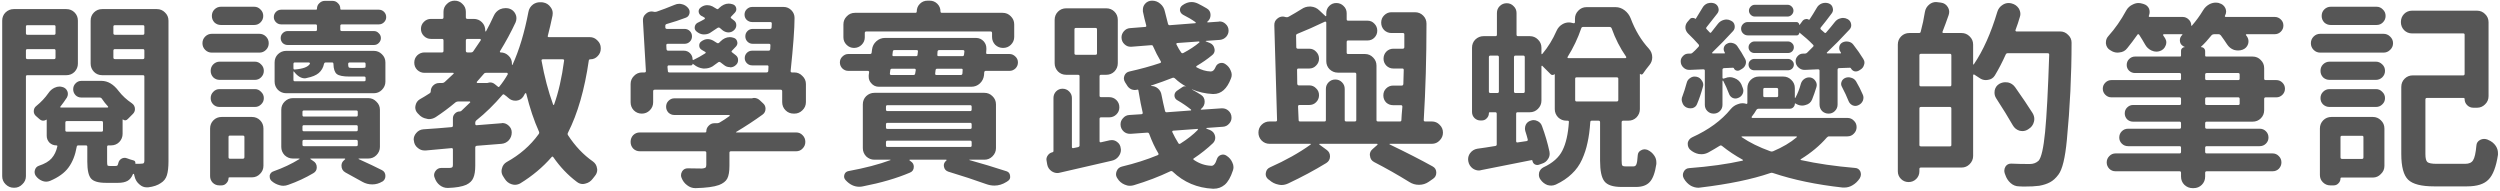 <svg width="498" height="38" viewBox="0 0 498 38" fill="none" xmlns="http://www.w3.org/2000/svg">
<path d="M11.062 5.289C11.062 5.107 10.971 5.016 10.789 5.016H5.438C5.255 5.016 5.164 5.107 5.164 5.289V6.617C5.164 6.826 5.255 6.93 5.438 6.93H10.789C10.971 6.93 11.062 6.826 11.062 6.617V5.289ZM5.164 11.461C5.164 11.669 5.255 11.773 5.438 11.773H10.789C10.971 11.773 11.062 11.669 11.062 11.461V10.094C11.062 9.885 10.971 9.781 10.789 9.781H5.438C5.255 9.781 5.164 9.885 5.164 10.094V11.461ZM15.516 12.672C15.516 13.297 15.294 13.844 14.852 14.312C14.409 14.755 13.862 14.977 13.211 14.977H5.438C5.255 14.977 5.164 15.068 5.164 15.25V35.094C5.164 35.719 4.93 36.253 4.461 36.695C4.018 37.164 3.484 37.398 2.859 37.398H2.742C2.117 37.398 1.57 37.164 1.102 36.695C0.659 36.253 0.438 35.719 0.438 35.094V4.117C0.438 3.466 0.659 2.919 1.102 2.477C1.57 2.034 2.117 1.812 2.742 1.812H13.211C13.862 1.812 14.409 2.034 14.852 2.477C15.294 2.919 15.516 3.466 15.516 4.117V12.672ZM22.586 11.461C22.586 11.669 22.69 11.773 22.898 11.773H28.484C28.667 11.773 28.758 11.669 28.758 11.461V10.094C28.758 9.885 28.667 9.781 28.484 9.781H22.898C22.69 9.781 22.586 9.885 22.586 10.094V11.461ZM28.758 5.289C28.758 5.107 28.667 5.016 28.484 5.016H22.898C22.69 5.016 22.586 5.107 22.586 5.289V6.617C22.586 6.826 22.69 6.93 22.898 6.93H28.484C28.667 6.93 28.758 6.826 28.758 6.617V5.289ZM13.289 24.117C13.107 24.117 13.016 24.221 13.016 24.43V25.953C13.016 26.135 13.107 26.227 13.289 26.227H20.242C20.424 26.227 20.516 26.135 20.516 25.953V24.43C20.516 24.221 20.424 24.117 20.242 24.117H13.289ZM31.258 1.812C31.883 1.812 32.417 2.034 32.859 2.477C33.328 2.919 33.562 3.466 33.562 4.117V32.125C33.562 33.297 33.458 34.221 33.25 34.898C33.042 35.575 32.638 36.096 32.039 36.461C31.414 36.904 30.568 37.19 29.5 37.32C29.422 37.32 29.331 37.32 29.227 37.32C28.706 37.32 28.237 37.138 27.82 36.773C27.299 36.357 26.961 35.81 26.805 35.133C26.753 34.977 26.713 34.82 26.688 34.664C26.662 34.638 26.622 34.625 26.57 34.625C26.544 34.625 26.518 34.638 26.492 34.664C26.232 35.315 25.867 35.771 25.398 36.031C24.93 36.292 24.305 36.422 23.523 36.422H21.102C19.617 36.422 18.628 36.135 18.133 35.562C17.638 34.99 17.391 33.87 17.391 32.203V29.234C17.391 29.052 17.299 28.961 17.117 28.961H15.594C15.412 28.961 15.307 29.052 15.281 29.234C14.995 30.901 14.448 32.281 13.641 33.375C12.859 34.443 11.635 35.328 9.969 36.031C9.708 36.135 9.448 36.188 9.188 36.188C8.927 36.188 8.667 36.135 8.406 36.031C7.885 35.823 7.456 35.484 7.117 35.016C6.883 34.651 6.831 34.26 6.961 33.844C7.091 33.427 7.352 33.154 7.742 33.023C8.914 32.633 9.76 32.138 10.281 31.539C10.828 30.914 11.206 30.133 11.414 29.195C11.466 29.039 11.401 28.961 11.219 28.961C10.698 28.961 10.242 28.779 9.852 28.414C9.487 28.023 9.305 27.568 9.305 27.047V23.883C9.305 23.805 9.279 23.792 9.227 23.844C9.018 23.974 8.81 24.039 8.602 24.039C8.341 24.039 8.081 23.922 7.82 23.688C7.612 23.505 7.404 23.323 7.195 23.141C6.883 22.88 6.727 22.555 6.727 22.164C6.727 21.721 6.896 21.37 7.234 21.109C8.172 20.354 8.979 19.495 9.656 18.531C9.969 18.062 10.372 17.711 10.867 17.477C11.206 17.32 11.531 17.242 11.844 17.242C12.026 17.242 12.208 17.268 12.391 17.32C12.859 17.424 13.198 17.698 13.406 18.141C13.484 18.323 13.523 18.518 13.523 18.727C13.523 18.961 13.458 19.195 13.328 19.43C12.938 20.029 12.508 20.628 12.039 21.227C11.987 21.253 11.974 21.292 12 21.344C12.026 21.396 12.065 21.422 12.117 21.422H21.414C21.466 21.422 21.505 21.409 21.531 21.383C21.557 21.331 21.557 21.279 21.531 21.227C21.088 20.758 20.685 20.25 20.32 19.703C20.216 19.521 20.06 19.43 19.852 19.43H16.219C15.75 19.43 15.359 19.273 15.047 18.961C14.734 18.622 14.578 18.232 14.578 17.789C14.578 17.32 14.734 16.93 15.047 16.617C15.359 16.279 15.75 16.109 16.219 16.109H20.203C21.479 16.109 22.625 16.787 23.641 18.141C24.344 19.052 25.216 19.859 26.258 20.562C26.674 20.849 26.883 21.24 26.883 21.734C26.883 22.125 26.727 22.463 26.414 22.75C26.076 23.062 25.763 23.375 25.477 23.688C25.164 24.026 24.838 24.065 24.5 23.805C24.448 23.779 24.422 23.792 24.422 23.844V26.656C24.422 27.281 24.201 27.828 23.758 28.297C23.315 28.74 22.768 28.961 22.117 28.961H21.609C21.427 28.961 21.336 29.052 21.336 29.234V32.164C21.336 32.581 21.362 32.841 21.414 32.945C21.466 33.023 21.609 33.062 21.844 33.062H23.016C23.172 33.062 23.289 33.036 23.367 32.984C23.445 32.906 23.51 32.75 23.562 32.516C23.641 32.125 23.849 31.826 24.188 31.617C24.552 31.409 24.93 31.383 25.32 31.539C25.711 31.695 26.115 31.826 26.531 31.93C26.87 32.008 27.013 32.216 26.961 32.555C26.961 32.607 26.987 32.633 27.039 32.633C27.716 32.633 28.133 32.62 28.289 32.594C28.471 32.594 28.588 32.555 28.641 32.477C28.719 32.398 28.758 32.255 28.758 32.047V15.25C28.758 15.068 28.667 14.977 28.484 14.977H20.359C19.708 14.977 19.162 14.755 18.719 14.312C18.276 13.844 18.055 13.297 18.055 12.672V4.117C18.055 3.466 18.276 2.919 18.719 2.477C19.162 2.034 19.708 1.812 20.359 1.812H31.258ZM62.867 6.188C63.05 6.188 63.141 6.096 63.141 5.914V5.133C63.141 4.951 63.05 4.859 62.867 4.859H56.031C55.615 4.859 55.263 4.716 54.977 4.43C54.69 4.143 54.547 3.805 54.547 3.414C54.547 2.997 54.69 2.646 54.977 2.359C55.263 2.073 55.615 1.93 56.031 1.93H62.945C63.075 1.93 63.141 1.865 63.141 1.734C63.141 1.292 63.297 0.927 63.609 0.641C63.922 0.328 64.287 0.172 64.703 0.172H66.227C66.669 0.172 67.034 0.328 67.32 0.641C67.633 0.927 67.789 1.292 67.789 1.734C67.789 1.865 67.854 1.93 67.984 1.93H75.445C75.862 1.93 76.213 2.073 76.5 2.359C76.787 2.646 76.93 2.997 76.93 3.414C76.93 3.805 76.787 4.143 76.5 4.43C76.213 4.716 75.862 4.859 75.445 4.859H68.102C67.893 4.859 67.789 4.951 67.789 5.133V5.914C67.789 6.096 67.893 6.188 68.102 6.188H74.508C74.872 6.188 75.185 6.331 75.445 6.617C75.732 6.878 75.875 7.203 75.875 7.594C75.875 7.958 75.732 8.284 75.445 8.57C75.185 8.831 74.872 8.961 74.508 8.961H57.281C56.917 8.961 56.591 8.831 56.305 8.57C56.044 8.284 55.914 7.958 55.914 7.594C55.914 7.203 56.044 6.878 56.305 6.617C56.591 6.331 56.917 6.188 57.281 6.188H62.867ZM61.734 12.711C61.76 12.659 61.747 12.607 61.695 12.555C61.669 12.477 61.617 12.438 61.539 12.438H58.727C58.544 12.438 58.453 12.542 58.453 12.75V13.57C58.453 13.779 58.544 13.87 58.727 13.844C60.367 13.713 61.37 13.336 61.734 12.711ZM72.711 13.492C72.789 13.44 72.828 13.349 72.828 13.219V12.75C72.828 12.542 72.737 12.438 72.555 12.438H69.664C69.456 12.438 69.352 12.542 69.352 12.75C69.352 13.088 69.391 13.31 69.469 13.414C69.547 13.492 69.755 13.531 70.094 13.531H72.164C72.398 13.531 72.581 13.518 72.711 13.492ZM58.453 15.914C58.453 16.096 58.544 16.188 58.727 16.188H72.555C72.737 16.188 72.828 16.096 72.828 15.914V15.523C72.828 15.341 72.737 15.25 72.555 15.25H69.625C68.349 15.25 67.503 15.081 67.086 14.742C66.669 14.404 66.448 13.74 66.422 12.75C66.422 12.542 66.331 12.438 66.148 12.438H64.898C64.716 12.438 64.599 12.529 64.547 12.711C64.391 13.466 64.039 14.078 63.492 14.547C62.971 14.99 62.19 15.315 61.148 15.523C60.992 15.575 60.849 15.602 60.719 15.602C59.964 15.602 59.247 15.159 58.57 14.273C58.544 14.221 58.518 14.208 58.492 14.234C58.466 14.234 58.453 14.26 58.453 14.312V15.914ZM57.008 18.57C56.383 18.57 55.836 18.349 55.367 17.906C54.925 17.438 54.703 16.891 54.703 16.266V12.438C54.703 11.787 54.925 11.24 55.367 10.797C55.836 10.354 56.383 10.133 57.008 10.133H74.469C75.094 10.133 75.628 10.354 76.07 10.797C76.539 11.24 76.773 11.787 76.773 12.438V16.266C76.773 16.891 76.539 17.438 76.07 17.906C75.628 18.349 75.094 18.57 74.469 18.57H57.008ZM50.641 1.344C51.135 1.344 51.552 1.526 51.891 1.891C52.255 2.229 52.438 2.659 52.438 3.18C52.438 3.674 52.255 4.104 51.891 4.469C51.552 4.807 51.135 4.977 50.641 4.977H44C43.505 4.977 43.075 4.807 42.711 4.469C42.372 4.104 42.203 3.674 42.203 3.18C42.203 2.659 42.372 2.229 42.711 1.891C43.075 1.526 43.505 1.344 44 1.344H50.641ZM51.656 6.734C52.177 6.734 52.62 6.917 52.984 7.281C53.349 7.646 53.531 8.089 53.531 8.609C53.531 9.13 53.349 9.573 52.984 9.938C52.62 10.302 52.177 10.484 51.656 10.484H42.203C41.682 10.484 41.24 10.302 40.875 9.938C40.51 9.573 40.328 9.13 40.328 8.609C40.328 8.089 40.51 7.646 40.875 7.281C41.24 6.917 41.682 6.734 42.203 6.734H51.656ZM50.758 12.281C51.253 12.281 51.669 12.463 52.008 12.828C52.372 13.167 52.555 13.596 52.555 14.117C52.555 14.612 52.372 15.042 52.008 15.406C51.669 15.745 51.253 15.914 50.758 15.914H43.766C43.271 15.914 42.841 15.745 42.477 15.406C42.138 15.042 41.969 14.612 41.969 14.117C41.969 13.596 42.138 13.167 42.477 12.828C42.841 12.463 43.271 12.281 43.766 12.281H50.758ZM43.727 21.305C43.232 21.305 42.815 21.135 42.477 20.797C42.138 20.458 41.969 20.042 41.969 19.547C41.969 19.052 42.138 18.635 42.477 18.297C42.815 17.932 43.232 17.75 43.727 17.75H50.797C51.266 17.75 51.669 17.932 52.008 18.297C52.372 18.635 52.555 19.052 52.555 19.547C52.555 20.042 52.372 20.458 52.008 20.797C51.669 21.135 51.266 21.305 50.797 21.305H43.727ZM48.688 27.281C48.688 27.099 48.583 27.008 48.375 27.008H45.797C45.615 27.008 45.523 27.099 45.523 27.281V31.305C45.523 31.513 45.615 31.617 45.797 31.617H48.375C48.583 31.617 48.688 31.513 48.688 31.305V27.281ZM50.172 23.297C50.823 23.297 51.37 23.518 51.812 23.961C52.255 24.404 52.477 24.951 52.477 25.602V33.023C52.477 33.648 52.255 34.182 51.812 34.625C51.37 35.094 50.823 35.328 50.172 35.328H45.719C45.589 35.328 45.523 35.38 45.523 35.484C45.523 35.875 45.38 36.214 45.094 36.5C44.833 36.786 44.508 36.93 44.117 36.93H43.688C43.167 36.93 42.724 36.747 42.359 36.383C42.021 36.018 41.852 35.589 41.852 35.094V25.602C41.852 24.951 42.073 24.404 42.516 23.961C42.958 23.518 43.505 23.297 44.156 23.297H50.172ZM60.523 27.867C60.341 27.867 60.25 27.971 60.25 28.18V28.844C60.25 29.026 60.341 29.117 60.523 29.117H70.992C71.174 29.117 71.266 29.026 71.266 28.844V28.18C71.266 27.971 71.174 27.867 70.992 27.867H60.523ZM60.523 24.938C60.341 24.938 60.25 25.029 60.25 25.211V25.875C60.25 26.057 60.341 26.148 60.523 26.148H70.992C71.174 26.148 71.266 26.057 71.266 25.875V25.211C71.266 25.029 71.174 24.938 70.992 24.938H60.523ZM60.523 22.008C60.341 22.008 60.25 22.099 60.25 22.281V22.906C60.25 23.115 60.341 23.219 60.523 23.219H70.992C71.174 23.219 71.266 23.115 71.266 22.906V22.281C71.266 22.099 71.174 22.008 70.992 22.008H60.523ZM75.68 29.273C75.68 29.898 75.445 30.445 74.977 30.914C74.534 31.357 74 31.578 73.375 31.578H71.5C71.448 31.578 71.422 31.591 71.422 31.617C71.422 31.643 71.435 31.669 71.461 31.695C73.414 32.581 74.951 33.31 76.07 33.883C76.539 34.117 76.773 34.508 76.773 35.055C76.773 35.55 76.565 35.927 76.148 36.188H76.109C75.51 36.552 74.859 36.734 74.156 36.734C73.453 36.734 72.802 36.565 72.203 36.227C71.109 35.602 69.977 34.977 68.805 34.352C68.284 34.065 68.023 33.609 68.023 32.984C68.023 32.542 68.206 32.177 68.57 31.891L68.727 31.734C68.779 31.708 68.792 31.682 68.766 31.656C68.74 31.604 68.701 31.578 68.648 31.578H61.891C61.839 31.578 61.812 31.604 61.812 31.656C61.812 31.682 61.825 31.695 61.852 31.695L62.359 32.047C62.854 32.333 63.102 32.763 63.102 33.336C63.102 33.857 62.867 34.247 62.398 34.508C60.862 35.419 59.208 36.188 57.438 36.812C57.099 36.943 56.76 37.008 56.422 37.008C56.188 37.008 55.94 36.969 55.68 36.891C55.081 36.734 54.547 36.448 54.078 36.031C53.844 35.797 53.727 35.523 53.727 35.211C53.727 35.133 53.727 35.042 53.727 34.938C53.831 34.521 54.091 34.247 54.508 34.117C56.409 33.44 58.115 32.633 59.625 31.695C59.677 31.695 59.69 31.682 59.664 31.656C59.664 31.604 59.638 31.578 59.586 31.578H58.336C57.711 31.578 57.164 31.357 56.695 30.914C56.253 30.445 56.031 29.898 56.031 29.273V21.852C56.031 21.227 56.253 20.693 56.695 20.25C57.164 19.781 57.711 19.547 58.336 19.547H73.375C74 19.547 74.534 19.781 74.977 20.25C75.445 20.693 75.68 21.227 75.68 21.852V29.273ZM112.367 12.086C112.393 11.904 112.302 11.812 112.094 11.812H108.148C107.94 11.812 107.849 11.904 107.875 12.086C108.448 15.263 109.216 18.18 110.18 20.836C110.206 20.888 110.232 20.914 110.258 20.914C110.31 20.914 110.349 20.888 110.375 20.836C111.26 18.362 111.924 15.445 112.367 12.086ZM97.016 16.539C97.094 16.539 97.159 16.526 97.211 16.5C97.367 16.448 97.51 16.422 97.641 16.422C97.979 16.422 98.292 16.539 98.578 16.773L99.203 17.281C99.307 17.359 99.398 17.346 99.477 17.242C100.076 16.513 100.635 15.693 101.156 14.781C101.182 14.729 101.169 14.677 101.117 14.625C101.091 14.547 101.052 14.508 101 14.508H96.82C96.612 14.508 96.456 14.586 96.352 14.742C95.779 15.419 95.323 15.94 94.984 16.305C94.958 16.357 94.958 16.409 94.984 16.461C95.01 16.513 95.049 16.539 95.102 16.539H97.016ZM93.109 7.75C92.901 7.75 92.797 7.854 92.797 8.062V10.133C92.797 10.341 92.901 10.445 93.109 10.445H93.812C94.021 10.445 94.177 10.367 94.281 10.211C94.828 9.43 95.323 8.701 95.766 8.023C95.792 7.971 95.792 7.919 95.766 7.867C95.74 7.789 95.688 7.75 95.609 7.75H93.109ZM119.672 9.703C119.672 10.276 119.464 10.771 119.047 11.188C118.656 11.604 118.174 11.812 117.602 11.812C117.419 11.812 117.315 11.891 117.289 12.047C116.456 17.828 115.076 22.62 113.148 26.422C113.044 26.604 113.044 26.773 113.148 26.93C114.555 29.091 116.208 30.836 118.109 32.164C118.578 32.503 118.852 32.958 118.93 33.531C118.956 33.635 118.969 33.727 118.969 33.805C118.969 34.273 118.812 34.69 118.5 35.055C118.37 35.237 118.227 35.419 118.07 35.602C117.68 36.122 117.185 36.448 116.586 36.578C116.404 36.63 116.234 36.656 116.078 36.656C115.661 36.656 115.271 36.513 114.906 36.227C113.135 34.898 111.573 33.258 110.219 31.305C110.089 31.148 109.971 31.148 109.867 31.305C108.122 33.31 106.039 35.055 103.617 36.539C103.279 36.721 102.927 36.812 102.562 36.812C102.354 36.812 102.133 36.773 101.898 36.695C101.326 36.513 100.87 36.148 100.531 35.602C100.427 35.471 100.336 35.328 100.258 35.172C100.023 34.833 99.906 34.469 99.906 34.078C99.906 33.922 99.932 33.753 99.984 33.57C100.115 32.997 100.427 32.568 100.922 32.281C103.526 30.849 105.648 29 107.289 26.734C107.419 26.578 107.445 26.409 107.367 26.227C106.378 24.039 105.531 21.513 104.828 18.648C104.828 18.596 104.789 18.57 104.711 18.57C104.659 18.544 104.62 18.557 104.594 18.609C104.464 18.818 104.346 19.026 104.242 19.234C103.904 19.729 103.435 20.003 102.836 20.055C102.784 20.055 102.719 20.055 102.641 20.055C102.12 20.055 101.664 19.872 101.273 19.508C101.013 19.273 100.753 19.065 100.492 18.883C100.362 18.753 100.232 18.753 100.102 18.883C98.435 20.836 96.703 22.529 94.906 23.961C94.75 24.091 94.672 24.26 94.672 24.469V24.664C94.672 24.872 94.776 24.963 94.984 24.938C96 24.859 97.641 24.729 99.906 24.547C99.958 24.521 100.01 24.508 100.062 24.508C100.531 24.508 100.948 24.677 101.312 25.016C101.729 25.38 101.938 25.836 101.938 26.383C101.938 26.982 101.742 27.503 101.352 27.945C100.961 28.362 100.479 28.596 99.906 28.648C98.865 28.727 97.224 28.857 94.984 29.039C94.776 29.065 94.672 29.182 94.672 29.391V32.984C94.672 34.052 94.542 34.872 94.281 35.445C94.047 36.018 93.578 36.474 92.875 36.812C92.042 37.177 90.831 37.385 89.242 37.438C89.216 37.438 89.19 37.438 89.164 37.438C88.591 37.438 88.07 37.255 87.602 36.891C87.133 36.526 86.794 36.031 86.586 35.406C86.508 35.224 86.469 35.055 86.469 34.898C86.469 34.612 86.56 34.339 86.742 34.078C87.029 33.661 87.419 33.453 87.914 33.453H88.07C88.799 33.453 89.281 33.453 89.516 33.453C89.776 33.453 89.958 33.414 90.062 33.336C90.167 33.258 90.219 33.102 90.219 32.867V29.781C90.219 29.573 90.115 29.482 89.906 29.508C88.656 29.612 86.951 29.768 84.789 29.977C84.737 29.977 84.672 29.977 84.594 29.977C84.073 29.977 83.617 29.807 83.227 29.469C82.758 29.104 82.497 28.622 82.445 28.023C82.419 27.945 82.406 27.867 82.406 27.789C82.406 27.32 82.576 26.891 82.914 26.5C83.279 26.057 83.747 25.81 84.32 25.758C86.352 25.628 88.213 25.484 89.906 25.328C90.115 25.328 90.219 25.224 90.219 25.016V23.57C90.219 23.206 90.349 22.893 90.609 22.633C90.87 22.346 91.195 22.203 91.586 22.203C91.69 22.203 91.794 22.164 91.898 22.086C92.523 21.513 93.109 20.953 93.656 20.406C93.682 20.38 93.682 20.341 93.656 20.289C93.63 20.237 93.591 20.211 93.539 20.211H91.312C91.104 20.211 90.922 20.263 90.766 20.367C89.463 21.461 88.135 22.451 86.781 23.336C86.365 23.596 85.922 23.727 85.453 23.727C85.297 23.727 85.141 23.701 84.984 23.648C84.333 23.544 83.787 23.232 83.344 22.711C83.292 22.659 83.24 22.607 83.188 22.555C82.875 22.216 82.719 21.826 82.719 21.383C82.719 21.279 82.732 21.174 82.758 21.07C82.862 20.497 83.148 20.068 83.617 19.781C84.268 19.417 84.932 19.013 85.609 18.57C85.74 18.492 85.805 18.375 85.805 18.219C85.805 17.75 85.961 17.359 86.273 17.047C86.612 16.708 87.016 16.539 87.484 16.539H88.07C88.253 16.539 88.422 16.474 88.578 16.344C89.021 15.953 89.607 15.406 90.336 14.703C90.388 14.677 90.401 14.638 90.375 14.586C90.349 14.534 90.31 14.508 90.258 14.508H84.555C84.008 14.508 83.526 14.312 83.109 13.922C82.719 13.531 82.523 13.05 82.523 12.477C82.523 11.904 82.719 11.422 83.109 11.031C83.526 10.641 84.008 10.445 84.555 10.445H88.07C88.253 10.445 88.344 10.341 88.344 10.133V8.062C88.344 7.854 88.253 7.75 88.07 7.75H85.844C85.297 7.75 84.828 7.555 84.438 7.164C84.047 6.773 83.852 6.305 83.852 5.758C83.852 5.211 84.047 4.742 84.438 4.352C84.828 3.961 85.297 3.766 85.844 3.766H88.07C88.253 3.766 88.344 3.661 88.344 3.453V2.359C88.344 1.734 88.565 1.214 89.008 0.797C89.451 0.354 89.971 0.133 90.57 0.133C91.195 0.133 91.716 0.354 92.133 0.797C92.576 1.214 92.797 1.734 92.797 2.359V3.453C92.797 3.661 92.901 3.766 93.109 3.766H94.359C95.01 3.766 95.557 3.987 96 4.43C96.443 4.872 96.664 5.419 96.664 6.07V6.188C96.664 6.24 96.677 6.266 96.703 6.266C96.755 6.266 96.794 6.253 96.82 6.227C97.341 5.289 97.849 4.273 98.344 3.18C98.604 2.581 99.021 2.138 99.594 1.852C99.958 1.695 100.323 1.617 100.688 1.617C100.922 1.617 101.156 1.643 101.391 1.695C101.99 1.878 102.419 2.242 102.68 2.789C102.81 3.049 102.875 3.323 102.875 3.609C102.875 3.896 102.823 4.169 102.719 4.43C101.807 6.383 100.766 8.31 99.594 10.211C99.568 10.263 99.568 10.315 99.594 10.367C99.62 10.419 99.659 10.445 99.711 10.445C100.336 10.445 100.87 10.667 101.312 11.109C101.755 11.526 101.977 12.047 101.977 12.672V12.867C101.977 12.893 101.99 12.919 102.016 12.945C102.042 12.945 102.068 12.932 102.094 12.906C103.422 9.99 104.477 6.487 105.258 2.398C105.362 1.773 105.674 1.266 106.195 0.875C106.612 0.589 107.068 0.445 107.562 0.445C107.667 0.445 107.784 0.445 107.914 0.445L108.188 0.484C108.812 0.589 109.307 0.901 109.672 1.422C109.958 1.786 110.102 2.19 110.102 2.633C110.102 2.789 110.089 2.945 110.062 3.102C109.776 4.482 109.464 5.823 109.125 7.125C109.099 7.203 109.099 7.268 109.125 7.32C109.177 7.372 109.242 7.398 109.32 7.398H117.484C118.083 7.398 118.591 7.62 119.008 8.062C119.451 8.479 119.672 8.987 119.672 9.586V9.703ZM146.164 4.039C146.503 4.273 146.672 4.599 146.672 5.016C146.672 5.406 146.516 5.745 146.203 6.031C145.891 6.318 145.513 6.461 145.07 6.461C144.654 6.435 144.276 6.292 143.938 6.031C143.781 5.901 143.599 5.745 143.391 5.562C143.234 5.458 143.078 5.458 142.922 5.562C142.401 5.927 141.893 6.266 141.398 6.578C141.06 6.76 140.695 6.852 140.305 6.852C140.227 6.852 140.135 6.852 140.031 6.852C139.562 6.799 139.133 6.604 138.742 6.266C138.456 6.031 138.339 5.732 138.391 5.367C138.443 5.003 138.625 4.729 138.938 4.547C139.432 4.312 139.901 4.065 140.344 3.805C140.396 3.753 140.422 3.701 140.422 3.648C140.422 3.57 140.383 3.518 140.305 3.492C140.122 3.362 139.914 3.245 139.68 3.141C139.393 2.958 139.224 2.698 139.172 2.359C139.146 2.021 139.263 1.747 139.523 1.539C139.862 1.253 140.253 1.083 140.695 1.031C140.773 1.031 140.852 1.031 140.93 1.031C141.268 1.031 141.594 1.109 141.906 1.266C142.193 1.422 142.479 1.591 142.766 1.773C142.896 1.852 143.013 1.839 143.117 1.734C143.195 1.682 143.247 1.63 143.273 1.578C143.872 1.005 144.497 0.719 145.148 0.719C145.383 0.719 145.63 0.758 145.891 0.836C146.281 0.94 146.529 1.174 146.633 1.539C146.737 1.904 146.659 2.229 146.398 2.516C146.164 2.776 145.917 3.036 145.656 3.297C145.526 3.427 145.526 3.544 145.656 3.648C145.839 3.779 146.008 3.909 146.164 4.039ZM149.797 19.586C149.953 19.534 150.096 19.508 150.227 19.508C150.643 19.508 151.021 19.664 151.359 19.977L151.984 20.562C152.323 20.849 152.492 21.213 152.492 21.656C152.492 22.151 152.297 22.542 151.906 22.828C150.292 24 148.547 25.146 146.672 26.266C146.62 26.266 146.594 26.292 146.594 26.344C146.62 26.37 146.659 26.383 146.711 26.383H158.586C159.107 26.383 159.536 26.565 159.875 26.93C160.24 27.294 160.422 27.737 160.422 28.258C160.422 28.779 160.24 29.221 159.875 29.586C159.536 29.951 159.107 30.133 158.586 30.133H145.617C145.409 30.133 145.305 30.224 145.305 30.406V33.023C145.305 34.169 145.161 35.016 144.875 35.562C144.589 36.109 144.042 36.539 143.234 36.852C142.245 37.216 140.682 37.425 138.547 37.477C138.521 37.477 138.508 37.477 138.508 37.477C137.909 37.477 137.362 37.281 136.867 36.891C136.372 36.526 136.008 36.044 135.773 35.445C135.695 35.263 135.656 35.081 135.656 34.898C135.656 34.638 135.734 34.378 135.891 34.117C136.151 33.727 136.516 33.531 136.984 33.531C137.01 33.531 137.023 33.531 137.023 33.531C137.883 33.557 138.82 33.57 139.836 33.57C140.148 33.544 140.37 33.492 140.5 33.414C140.63 33.31 140.695 33.128 140.695 32.867V30.406C140.695 30.224 140.591 30.133 140.383 30.133H127.453C126.932 30.133 126.49 29.951 126.125 29.586C125.786 29.221 125.617 28.779 125.617 28.258C125.617 27.737 125.786 27.294 126.125 26.93C126.49 26.565 126.932 26.383 127.453 26.383H140.461C140.617 26.383 140.695 26.318 140.695 26.188C140.695 25.745 140.852 25.367 141.164 25.055C141.477 24.716 141.854 24.547 142.297 24.547H142.805C142.987 24.547 143.156 24.508 143.312 24.43C143.99 24.039 144.667 23.596 145.344 23.102C145.37 23.076 145.37 23.037 145.344 22.984C145.344 22.932 145.318 22.906 145.266 22.906H134.328C133.885 22.906 133.495 22.75 133.156 22.438C132.844 22.099 132.688 21.708 132.688 21.266C132.688 20.797 132.844 20.406 133.156 20.094C133.495 19.755 133.885 19.586 134.328 19.586H149.562C149.641 19.586 149.719 19.586 149.797 19.586ZM157.492 14.156C157.492 14.338 157.583 14.43 157.766 14.43H158.234C158.859 14.43 159.393 14.664 159.836 15.133C160.305 15.575 160.539 16.109 160.539 16.734V20.328C160.539 20.979 160.305 21.526 159.836 21.969C159.393 22.412 158.859 22.633 158.234 22.633H158.117C157.466 22.633 156.919 22.412 156.477 21.969C156.034 21.526 155.812 20.979 155.812 20.328V18.18C155.812 17.971 155.708 17.867 155.5 17.867H130.422C130.214 17.867 130.109 17.971 130.109 18.18V20.367C130.109 20.992 129.888 21.526 129.445 21.969C129.003 22.412 128.469 22.633 127.844 22.633C127.219 22.633 126.685 22.412 126.242 21.969C125.826 21.526 125.617 20.992 125.617 20.367V16.734C125.617 16.109 125.839 15.575 126.281 15.133C126.724 14.664 127.271 14.43 127.922 14.43H128.391C128.573 14.43 128.664 14.338 128.664 14.156L128.078 4.195C128.026 3.596 128.221 3.115 128.664 2.75C129.003 2.438 129.38 2.281 129.797 2.281C129.927 2.281 130.057 2.294 130.188 2.32L130.227 2.359C130.435 2.385 130.63 2.372 130.812 2.32C131.88 1.956 133.078 1.5 134.406 0.953C134.693 0.823 134.992 0.758 135.305 0.758C135.461 0.758 135.643 0.784 135.852 0.836C136.32 0.94 136.724 1.188 137.062 1.578C137.349 1.917 137.44 2.294 137.336 2.711C137.232 3.128 136.984 3.401 136.594 3.531C135.448 3.974 134.185 4.391 132.805 4.781C132.622 4.833 132.531 4.951 132.531 5.133V5.484C132.557 5.667 132.661 5.758 132.844 5.758H136.359C136.776 5.758 137.128 5.901 137.414 6.188C137.701 6.474 137.844 6.826 137.844 7.242C137.844 7.659 137.701 8.01 137.414 8.297C137.128 8.583 136.776 8.727 136.359 8.727H133C132.818 8.727 132.727 8.818 132.727 9L132.766 9.781C132.792 9.99 132.896 10.094 133.078 10.094H136.203C136.698 10.094 137.115 10.263 137.453 10.602C137.792 10.94 137.961 11.344 137.961 11.812C137.961 11.865 137.974 11.904 138 11.93C138.052 11.956 138.104 11.956 138.156 11.93C138.964 11.539 139.732 11.109 140.461 10.641C140.539 10.588 140.578 10.537 140.578 10.484C140.578 10.406 140.539 10.354 140.461 10.328C140.253 10.198 140.031 10.068 139.797 9.938C139.484 9.755 139.315 9.495 139.289 9.156C139.263 8.792 139.38 8.505 139.641 8.297C140.083 7.958 140.526 7.789 140.969 7.789C141.307 7.789 141.659 7.88 142.023 8.062C142.31 8.219 142.583 8.388 142.844 8.57C143 8.648 143.143 8.622 143.273 8.492C143.352 8.414 143.43 8.336 143.508 8.258C144.081 7.685 144.706 7.398 145.383 7.398C145.617 7.398 145.852 7.438 146.086 7.516C146.477 7.62 146.724 7.854 146.828 8.219C146.958 8.583 146.893 8.922 146.633 9.234C146.372 9.521 146.099 9.807 145.812 10.094C145.682 10.224 145.695 10.341 145.852 10.445C146.086 10.628 146.32 10.81 146.555 10.992C146.893 11.253 147.049 11.591 147.023 12.008C147.023 12.398 146.867 12.724 146.555 12.984C146.242 13.271 145.878 13.414 145.461 13.414C145.435 13.414 145.409 13.401 145.383 13.375C144.94 13.375 144.549 13.232 144.211 12.945C144.003 12.789 143.781 12.62 143.547 12.438C143.391 12.307 143.234 12.294 143.078 12.398C142.714 12.685 142.336 12.958 141.945 13.219C141.451 13.505 140.93 13.648 140.383 13.648C140.279 13.648 140.174 13.648 140.07 13.648C139.393 13.57 138.781 13.31 138.234 12.867C138.156 12.815 138.078 12.763 138 12.711C137.974 12.685 137.961 12.685 137.961 12.711C137.961 12.919 137.857 13.023 137.648 13.023H133.234C133.052 13.023 132.961 13.128 132.961 13.336L133.039 14.156C133.039 14.338 133.143 14.43 133.352 14.43H152.688C152.896 14.43 153.013 14.338 153.039 14.156L153.078 13.336C153.104 13.128 153.026 13.023 152.844 13.023H149.836C149.419 13.023 149.068 12.88 148.781 12.594C148.495 12.307 148.352 11.969 148.352 11.578C148.352 11.162 148.495 10.81 148.781 10.523C149.068 10.237 149.419 10.094 149.836 10.094H153.117C153.299 10.094 153.404 9.99 153.43 9.781L153.469 9C153.469 8.818 153.378 8.727 153.195 8.727H149.953C149.536 8.727 149.185 8.583 148.898 8.297C148.612 8.01 148.469 7.659 148.469 7.242C148.469 6.826 148.612 6.474 148.898 6.188C149.185 5.901 149.536 5.758 149.953 5.758H153.391C153.573 5.758 153.677 5.667 153.703 5.484L153.742 4.703C153.742 4.495 153.651 4.391 153.469 4.391H149.836C149.419 4.391 149.055 4.247 148.742 3.961C148.456 3.674 148.312 3.323 148.312 2.906C148.312 2.49 148.456 2.138 148.742 1.852C149.055 1.539 149.419 1.383 149.836 1.383H156.086C156.711 1.383 157.245 1.617 157.688 2.086C158.078 2.503 158.273 2.997 158.273 3.57C158.273 5.68 158.013 9.208 157.492 14.156ZM172.578 6.266C172.37 6.266 172.266 6.37 172.266 6.578V7.438C172.266 8.01 172.057 8.505 171.641 8.922C171.224 9.339 170.716 9.547 170.117 9.547C169.544 9.547 169.049 9.339 168.633 8.922C168.216 8.505 168.008 8.01 168.008 7.438V4.859C168.008 4.234 168.229 3.701 168.672 3.258C169.115 2.789 169.661 2.555 170.312 2.555H182.344C182.526 2.555 182.617 2.464 182.617 2.281C182.617 1.682 182.826 1.174 183.242 0.758C183.659 0.341 184.167 0.133 184.766 0.133H185.195C185.794 0.133 186.302 0.341 186.719 0.758C187.135 1.174 187.344 1.682 187.344 2.281C187.344 2.464 187.435 2.555 187.617 2.555H199.727C200.378 2.555 200.924 2.789 201.367 3.258C201.81 3.701 202.031 4.234 202.031 4.859V7.359C202.031 7.958 201.81 8.479 201.367 8.922C200.951 9.339 200.43 9.547 199.805 9.547C199.206 9.547 198.685 9.339 198.242 8.922C197.826 8.479 197.617 7.958 197.617 7.359V6.578C197.617 6.37 197.513 6.266 197.305 6.266H172.578ZM176.758 28.023C176.576 28.023 176.484 28.128 176.484 28.336V29C176.484 29.182 176.576 29.273 176.758 29.273H193.281C193.464 29.273 193.555 29.182 193.555 29V28.336C193.555 28.128 193.464 28.023 193.281 28.023H176.758ZM176.758 24.469C176.576 24.469 176.484 24.573 176.484 24.781V25.406C176.484 25.588 176.576 25.68 176.758 25.68H193.281C193.464 25.68 193.555 25.588 193.555 25.406V24.781C193.555 24.573 193.464 24.469 193.281 24.469H176.758ZM176.758 20.953C176.576 20.953 176.484 21.057 176.484 21.266V21.812C176.484 22.021 176.576 22.125 176.758 22.125H193.281C193.464 22.125 193.555 22.021 193.555 21.812V21.266C193.555 21.057 193.464 20.953 193.281 20.953H176.758ZM198.398 29.508C198.398 30.133 198.164 30.68 197.695 31.148C197.253 31.591 196.719 31.812 196.094 31.812H193.125C193.099 31.812 193.086 31.826 193.086 31.852C193.086 31.852 193.099 31.865 193.125 31.891C195.573 32.568 198.034 33.31 200.508 34.117C200.924 34.247 201.159 34.547 201.211 35.016C201.289 35.484 201.133 35.836 200.742 36.07L200.508 36.227C199.727 36.721 198.919 36.969 198.086 36.969C197.539 36.969 196.979 36.865 196.406 36.656C194.167 35.849 191.667 35.029 188.906 34.195C188.438 34.039 188.151 33.727 188.047 33.258C188.021 33.154 188.008 33.05 188.008 32.945C188.008 32.607 188.151 32.307 188.438 32.047L188.516 31.969C188.568 31.943 188.581 31.917 188.555 31.891C188.555 31.838 188.529 31.812 188.477 31.812H181.25C181.198 31.812 181.159 31.838 181.133 31.891C181.133 31.917 181.159 31.943 181.211 31.969L181.406 32.125C181.823 32.385 182.031 32.75 182.031 33.219C182.031 33.792 181.771 34.182 181.25 34.391C178.62 35.51 175.495 36.422 171.875 37.125C171.641 37.177 171.406 37.203 171.172 37.203C170.156 37.203 169.245 36.76 168.438 35.875C168.151 35.562 168.073 35.198 168.203 34.781C168.333 34.391 168.607 34.156 169.023 34.078C172.279 33.479 175.065 32.75 177.383 31.891C177.409 31.891 177.409 31.878 177.383 31.852C177.383 31.826 177.37 31.812 177.344 31.812H174.18C173.555 31.812 173.008 31.591 172.539 31.148C172.096 30.68 171.875 30.133 171.875 29.508V20.797C171.875 20.146 172.096 19.599 172.539 19.156C173.008 18.713 173.555 18.492 174.18 18.492H196.094C196.719 18.492 197.253 18.713 197.695 19.156C198.164 19.599 198.398 20.146 198.398 20.797V29.508ZM186.289 14.625C186.263 14.833 186.341 14.938 186.523 14.938H191.406C191.589 14.938 191.693 14.833 191.719 14.625L191.758 13.961C191.784 13.779 191.706 13.688 191.523 13.688H186.68C186.497 13.688 186.393 13.779 186.367 13.961L186.289 14.625ZM177.695 13.688C177.487 13.688 177.37 13.779 177.344 13.961L177.266 14.625C177.24 14.833 177.331 14.938 177.539 14.938H181.992C182.174 14.938 182.279 14.833 182.305 14.625L182.422 13.961C182.422 13.779 182.331 13.688 182.148 13.688H177.695ZM182.852 10.25C182.878 10.068 182.786 9.977 182.578 9.977H178.164C177.982 9.977 177.878 10.068 177.852 10.25L177.773 10.914C177.747 11.096 177.826 11.188 178.008 11.188H182.461C182.669 11.188 182.773 11.096 182.773 10.914L182.852 10.25ZM191.719 11.188C191.901 11.188 192.005 11.096 192.031 10.914L192.109 10.25C192.109 10.068 192.018 9.977 191.836 9.977H187.109C186.901 9.977 186.784 10.068 186.758 10.25L186.719 10.914C186.693 11.096 186.784 11.188 186.992 11.188H191.719ZM196.445 10.484C196.419 10.667 196.497 10.758 196.68 10.758H201.094C201.536 10.758 201.927 10.927 202.266 11.266C202.604 11.578 202.773 11.969 202.773 12.438C202.773 12.906 202.604 13.31 202.266 13.648C201.927 13.961 201.536 14.117 201.094 14.117H196.367C196.185 14.117 196.081 14.221 196.055 14.43L196.016 14.977C195.938 15.628 195.664 16.174 195.195 16.617C194.727 17.06 194.154 17.281 193.477 17.281H175.078C174.453 17.281 173.945 17.047 173.555 16.578C173.216 16.213 173.047 15.784 173.047 15.289C173.047 15.185 173.047 15.081 173.047 14.977L173.125 14.43C173.151 14.221 173.06 14.117 172.852 14.117H168.984C168.542 14.117 168.151 13.961 167.812 13.648C167.474 13.31 167.305 12.906 167.305 12.438C167.305 11.969 167.474 11.578 167.812 11.266C168.151 10.927 168.542 10.758 168.984 10.758H173.32C173.503 10.758 173.607 10.667 173.633 10.484L173.711 9.859C173.789 9.208 174.076 8.661 174.57 8.219C175.065 7.776 175.638 7.555 176.289 7.555H194.414C195.039 7.555 195.56 7.789 195.977 8.258C196.315 8.648 196.484 9.104 196.484 9.625C196.484 9.703 196.484 9.781 196.484 9.859L196.445 10.484ZM214.344 5.562C214.135 5.562 214.031 5.654 214.031 5.836V10.641C214.031 10.823 214.135 10.914 214.344 10.914H218.211C218.419 10.914 218.523 10.823 218.523 10.641V5.836C218.523 5.654 218.419 5.562 218.211 5.562H214.344ZM221.062 27.945C221.193 27.919 221.336 27.906 221.492 27.906C221.857 27.906 222.195 28.023 222.508 28.258C222.951 28.57 223.198 29 223.25 29.547C223.276 29.625 223.289 29.716 223.289 29.82C223.289 30.289 223.146 30.719 222.859 31.109C222.521 31.578 222.065 31.878 221.492 32.008C216.414 33.18 212.964 33.974 211.141 34.391C210.958 34.443 210.789 34.469 210.633 34.469C210.242 34.469 209.865 34.352 209.5 34.117C209.005 33.779 208.706 33.323 208.602 32.75L208.484 32.047C208.458 31.943 208.445 31.852 208.445 31.773C208.445 31.487 208.536 31.213 208.719 30.953C208.953 30.615 209.266 30.406 209.656 30.328C209.786 30.302 209.852 30.224 209.852 30.094V19.508C209.852 19.013 210.021 18.583 210.359 18.219C210.724 17.854 211.154 17.672 211.648 17.672C212.169 17.672 212.612 17.854 212.977 18.219C213.341 18.583 213.523 19.013 213.523 19.508V29.273C213.523 29.456 213.615 29.534 213.797 29.508L214.734 29.312C214.943 29.26 215.047 29.143 215.047 28.961V15.172C215.047 14.99 214.943 14.898 214.734 14.898H212.391C211.74 14.898 211.193 14.677 210.75 14.234C210.307 13.766 210.086 13.219 210.086 12.594V3.961C210.086 3.31 210.307 2.763 210.75 2.32C211.193 1.878 211.74 1.656 212.391 1.656H220.359C221.01 1.656 221.557 1.878 222 2.32C222.443 2.763 222.664 3.31 222.664 3.961V12.594C222.664 13.219 222.443 13.766 222 14.234C221.557 14.677 221.01 14.898 220.359 14.898H219.344C219.135 14.898 219.031 14.99 219.031 15.172V19.078C219.031 19.26 219.135 19.352 219.344 19.352H220.945C221.518 19.352 222 19.547 222.391 19.938C222.781 20.328 222.977 20.81 222.977 21.383C222.977 21.93 222.781 22.398 222.391 22.789C222 23.18 221.518 23.375 220.945 23.375H219.344C219.135 23.375 219.031 23.466 219.031 23.648V28.102C219.031 28.31 219.135 28.388 219.344 28.336L221.062 27.945ZM238.602 25.875C238.628 25.823 238.628 25.771 238.602 25.719C238.602 25.667 238.576 25.654 238.523 25.68L233.68 26.031C233.628 26.031 233.576 26.07 233.523 26.148C233.497 26.201 233.497 26.253 233.523 26.305C233.862 27.034 234.266 27.776 234.734 28.531C234.839 28.688 234.969 28.713 235.125 28.609C236.531 27.724 237.69 26.812 238.602 25.875ZM229.305 17.047C229.279 17.047 229.266 17.06 229.266 17.086C229.266 17.112 229.279 17.125 229.305 17.125C229.826 17.125 230.281 17.294 230.672 17.633C231.062 17.971 231.297 18.401 231.375 18.922C231.583 19.99 231.818 21.057 232.078 22.125C232.13 22.307 232.26 22.385 232.469 22.359L237.195 22.008C237.247 22.008 237.273 21.982 237.273 21.93C237.299 21.878 237.286 21.838 237.234 21.812C236.427 21.162 235.529 20.549 234.539 19.977C234.201 19.794 234.005 19.508 233.953 19.117C233.927 18.701 234.083 18.362 234.422 18.102L235.516 17.359C235.75 17.177 236.01 17.138 236.297 17.242C235.464 16.799 234.708 16.253 234.031 15.602C233.875 15.471 233.706 15.445 233.523 15.523C232.352 15.992 230.945 16.5 229.305 17.047ZM238.914 8.453C238.94 8.401 238.94 8.362 238.914 8.336C238.914 8.284 238.888 8.258 238.836 8.258L234.5 8.57C234.422 8.57 234.37 8.609 234.344 8.688C234.318 8.74 234.318 8.792 234.344 8.844C234.682 9.521 234.995 10.055 235.281 10.445C235.385 10.602 235.529 10.641 235.711 10.562C236.987 9.885 238.055 9.182 238.914 8.453ZM240.359 25.484C240.333 25.484 240.307 25.51 240.281 25.562C240.281 25.588 240.307 25.615 240.359 25.641L241.062 25.914C241.583 26.148 241.909 26.539 242.039 27.086C242.065 27.216 242.078 27.333 242.078 27.438C242.078 27.828 241.935 28.18 241.648 28.492C240.503 29.586 239.227 30.602 237.82 31.539C237.742 31.565 237.703 31.617 237.703 31.695C237.703 31.747 237.742 31.799 237.82 31.852C238.888 32.581 240.034 32.971 241.258 33.023C241.492 33.05 241.701 32.958 241.883 32.75C242.091 32.516 242.26 32.177 242.391 31.734C242.521 31.318 242.781 31.031 243.172 30.875C243.589 30.719 243.979 30.771 244.344 31.031C244.865 31.37 245.242 31.812 245.477 32.359C245.633 32.672 245.711 32.984 245.711 33.297C245.711 33.531 245.672 33.753 245.594 33.961C245.151 35.315 244.604 36.266 243.953 36.812C243.328 37.333 242.599 37.594 241.766 37.594C241.714 37.594 241.661 37.594 241.609 37.594C238.484 37.438 235.815 36.305 233.602 34.195C233.471 34.065 233.315 34.039 233.133 34.117C230.893 35.185 228.471 36.109 225.867 36.891C225.607 36.969 225.346 37.008 225.086 37.008C224.721 37.008 224.37 36.93 224.031 36.773C223.406 36.513 222.924 36.096 222.586 35.523C222.404 35.263 222.312 34.99 222.312 34.703C222.312 34.521 222.352 34.325 222.43 34.117C222.612 33.622 222.964 33.31 223.484 33.18C226.089 32.555 228.458 31.799 230.594 30.914C230.776 30.836 230.828 30.719 230.75 30.562C230.073 29.443 229.461 28.141 228.914 26.656C228.836 26.474 228.706 26.396 228.523 26.422L225.242 26.656C225.19 26.656 225.138 26.656 225.086 26.656C224.617 26.656 224.214 26.513 223.875 26.227C223.432 25.836 223.211 25.354 223.211 24.781C223.211 24.312 223.367 23.909 223.68 23.57C224.018 23.154 224.448 22.932 224.969 22.906L227.391 22.75C227.573 22.724 227.651 22.62 227.625 22.438C227.365 21.37 227.078 19.885 226.766 17.984C226.74 17.854 226.661 17.815 226.531 17.867C226.141 17.971 225.75 17.945 225.359 17.789C224.969 17.607 224.669 17.32 224.461 16.93C224.357 16.747 224.24 16.565 224.109 16.383C223.953 16.122 223.875 15.875 223.875 15.641C223.875 15.458 223.914 15.263 223.992 15.055C224.174 14.612 224.513 14.338 225.008 14.234C227.221 13.74 229.253 13.18 231.102 12.555C231.284 12.477 231.323 12.359 231.219 12.203C230.646 11.24 230.138 10.25 229.695 9.234C229.643 9.052 229.513 8.974 229.305 9L225.359 9.312C225.307 9.312 225.255 9.312 225.203 9.312C224.76 9.312 224.37 9.156 224.031 8.844C223.615 8.479 223.406 8.01 223.406 7.438C223.406 6.995 223.562 6.591 223.875 6.227C224.214 5.836 224.63 5.628 225.125 5.602L228.094 5.367C228.302 5.367 228.38 5.263 228.328 5.055C228.094 4.221 227.872 3.297 227.664 2.281C227.664 2.151 227.664 2.021 227.664 1.891C227.664 1.474 227.807 1.096 228.094 0.758C228.458 0.341 228.927 0.133 229.5 0.133C230.125 0.133 230.672 0.341 231.141 0.758C231.609 1.148 231.909 1.656 232.039 2.281C232.221 3.062 232.43 3.883 232.664 4.742C232.716 4.951 232.846 5.042 233.055 5.016L238.094 4.625C238.146 4.625 238.172 4.599 238.172 4.547C238.198 4.495 238.198 4.456 238.172 4.43C237.443 3.909 236.609 3.414 235.672 2.945C235.307 2.737 235.099 2.438 235.047 2.047C235.021 1.656 235.177 1.331 235.516 1.07C236.115 0.628 236.727 0.406 237.352 0.406C237.768 0.406 238.198 0.51 238.641 0.719C239.214 1.005 239.786 1.318 240.359 1.656C240.88 1.943 241.141 2.385 241.141 2.984C241.141 3.531 240.932 3.974 240.516 4.312C240.49 4.312 240.477 4.339 240.477 4.391C240.503 4.443 240.529 4.469 240.555 4.469L242.781 4.312C242.833 4.286 242.885 4.273 242.938 4.273C243.38 4.273 243.771 4.43 244.109 4.742C244.526 5.107 244.734 5.562 244.734 6.109C244.734 6.552 244.578 6.956 244.266 7.32C243.927 7.685 243.51 7.893 243.016 7.945L240.242 8.141C240.216 8.141 240.19 8.167 240.164 8.219C240.164 8.245 240.19 8.258 240.242 8.258L241.023 8.57C241.518 8.779 241.818 9.156 241.922 9.703C241.948 9.807 241.961 9.898 241.961 9.977C241.961 10.393 241.792 10.732 241.453 10.992C240.542 11.747 239.513 12.463 238.367 13.141C238.315 13.167 238.289 13.219 238.289 13.297C238.289 13.349 238.315 13.388 238.367 13.414C239.305 13.935 240.229 14.208 241.141 14.234C241.167 14.234 241.193 14.234 241.219 14.234C241.583 14.234 241.883 13.961 242.117 13.414C242.273 12.997 242.547 12.724 242.938 12.594C243.354 12.463 243.732 12.516 244.07 12.75C244.591 13.088 244.956 13.531 245.164 14.078C245.294 14.365 245.359 14.638 245.359 14.898C245.359 15.159 245.307 15.406 245.203 15.641C244.422 17.698 243.263 18.727 241.727 18.727C241.674 18.727 241.622 18.727 241.57 18.727C240.086 18.648 238.706 18.336 237.43 17.789V17.828C238.055 18.167 238.654 18.518 239.227 18.883C239.721 19.195 239.969 19.651 239.969 20.25C239.969 20.797 239.76 21.253 239.344 21.617L239.227 21.695C239.201 21.721 239.188 21.76 239.188 21.812C239.214 21.838 239.253 21.852 239.305 21.852L243.328 21.578C243.38 21.578 243.432 21.578 243.484 21.578C243.927 21.578 244.318 21.721 244.656 22.008C245.099 22.372 245.32 22.854 245.32 23.453C245.32 23.896 245.164 24.287 244.852 24.625C244.513 25.016 244.096 25.224 243.602 25.25L240.359 25.484ZM258.844 20.914C258.661 20.914 258.57 21.018 258.57 21.227L258.688 23.922C258.688 24.104 258.779 24.195 258.961 24.195H263.844C264.026 24.195 264.117 24.104 264.117 23.922V17.711C264.117 17.19 264.299 16.747 264.664 16.383C265.029 16.018 265.471 15.836 265.992 15.836C266.513 15.836 266.956 16.018 267.32 16.383C267.685 16.747 267.867 17.19 267.867 17.711V23.922C267.867 24.104 267.971 24.195 268.18 24.195H269.859C270.068 24.195 270.172 24.104 270.172 23.922V14.781C270.172 14.573 270.068 14.469 269.859 14.469H266.5C265.875 14.469 265.328 14.247 264.859 13.805C264.417 13.362 264.195 12.815 264.195 12.164V4.508C264.195 4.43 264.169 4.378 264.117 4.352C264.065 4.299 264 4.286 263.922 4.312C261.969 5.25 260.146 6.057 258.453 6.734C258.245 6.812 258.154 6.943 258.18 7.125L258.219 9.43C258.245 9.612 258.349 9.703 258.531 9.703H260.797C261.344 9.703 261.799 9.898 262.164 10.289C262.555 10.68 262.75 11.148 262.75 11.695C262.75 12.216 262.555 12.672 262.164 13.062C261.799 13.453 261.344 13.648 260.797 13.648H258.648C258.466 13.648 258.375 13.74 258.375 13.922L258.414 16.695C258.44 16.904 258.544 17.008 258.727 17.008H260.797C261.344 17.008 261.799 17.203 262.164 17.594C262.555 17.958 262.75 18.414 262.75 18.961C262.75 19.508 262.555 19.977 262.164 20.367C261.799 20.732 261.344 20.914 260.797 20.914H258.844ZM285.211 24.195C285.836 24.195 286.357 24.417 286.773 24.859C287.216 25.276 287.438 25.797 287.438 26.422C287.438 27.021 287.216 27.542 286.773 27.984C286.357 28.427 285.836 28.648 285.211 28.648H276.852C276.826 28.648 276.799 28.662 276.773 28.688C276.773 28.713 276.786 28.74 276.812 28.766C280.224 30.406 283.076 31.865 285.367 33.141C285.862 33.401 286.109 33.818 286.109 34.391C286.109 34.911 285.901 35.315 285.484 35.602L284.586 36.227C284.013 36.617 283.375 36.812 282.672 36.812C282.646 36.812 282.633 36.812 282.633 36.812C281.956 36.812 281.331 36.63 280.758 36.266C278.44 34.833 276.096 33.505 273.727 32.281C273.232 32.021 272.958 31.617 272.906 31.07C272.88 30.992 272.867 30.914 272.867 30.836C272.867 30.393 273.049 30.016 273.414 29.703L274.391 28.844C274.417 28.792 274.417 28.753 274.391 28.727C274.391 28.674 274.365 28.648 274.312 28.648H262.906C262.854 28.648 262.815 28.674 262.789 28.727C262.789 28.753 262.802 28.779 262.828 28.805L264.273 29.859C264.716 30.172 264.938 30.602 264.938 31.148C264.938 31.721 264.69 32.164 264.195 32.477C261.852 33.909 259.326 35.263 256.617 36.539C256.174 36.747 255.732 36.852 255.289 36.852C255.081 36.852 254.872 36.825 254.664 36.773C253.987 36.643 253.388 36.344 252.867 35.875C252.789 35.823 252.698 35.758 252.594 35.68C252.281 35.393 252.125 35.055 252.125 34.664C252.125 34.586 252.138 34.495 252.164 34.391C252.242 33.896 252.516 33.544 252.984 33.336C256.083 31.956 258.779 30.445 261.07 28.805C261.122 28.779 261.135 28.753 261.109 28.727C261.109 28.674 261.083 28.648 261.031 28.648H252.906C252.281 28.648 251.747 28.427 251.305 27.984C250.888 27.542 250.68 27.021 250.68 26.422C250.68 25.797 250.888 25.276 251.305 24.859C251.747 24.417 252.281 24.195 252.906 24.195H254.117C254.299 24.195 254.391 24.104 254.391 23.922L253.844 5.055C253.818 4.482 254.026 4.026 254.469 3.688C254.781 3.427 255.133 3.297 255.523 3.297C255.68 3.297 255.836 3.323 255.992 3.375L256.148 3.414C256.331 3.466 256.513 3.44 256.695 3.336C257.581 2.841 258.44 2.333 259.273 1.812C259.768 1.474 260.302 1.305 260.875 1.305C260.953 1.305 261.031 1.305 261.109 1.305C261.786 1.357 262.359 1.617 262.828 2.086L264 3.18C264.026 3.232 264.065 3.245 264.117 3.219C264.169 3.193 264.195 3.154 264.195 3.102V2.633C264.195 2.06 264.391 1.578 264.781 1.188C265.172 0.797 265.641 0.602 266.188 0.602C266.76 0.602 267.242 0.797 267.633 1.188C268.049 1.578 268.258 2.06 268.258 2.633V3.844C268.258 4.026 268.349 4.117 268.531 4.117H272.398C272.945 4.117 273.401 4.312 273.766 4.703C274.156 5.094 274.352 5.562 274.352 6.109C274.352 6.656 274.156 7.125 273.766 7.516C273.401 7.88 272.945 8.062 272.398 8.062H268.531C268.349 8.062 268.258 8.167 268.258 8.375V10.484C268.258 10.667 268.349 10.758 268.531 10.758H271.891C272.542 10.758 273.089 10.992 273.531 11.461C273.974 11.904 274.195 12.438 274.195 13.062V23.922C274.195 24.104 274.299 24.195 274.508 24.195H278.883C279.065 24.195 279.156 24.104 279.156 23.922C279.182 23.297 279.247 22.412 279.352 21.266C279.352 21.057 279.26 20.953 279.078 20.953H277.516C276.969 20.953 276.5 20.771 276.109 20.406C275.745 20.016 275.562 19.547 275.562 19C275.562 18.453 275.745 17.997 276.109 17.633C276.5 17.242 276.969 17.047 277.516 17.047H279.234C279.417 17.047 279.521 16.943 279.547 16.734C279.573 15.562 279.599 14.625 279.625 13.922C279.625 13.74 279.534 13.648 279.352 13.648H277.555C277.008 13.648 276.539 13.453 276.148 13.062C275.784 12.672 275.602 12.216 275.602 11.695C275.602 11.148 275.784 10.68 276.148 10.289C276.539 9.898 277.008 9.703 277.555 9.703H279.43C279.612 9.703 279.716 9.612 279.742 9.43C279.742 8.779 279.742 7.919 279.742 6.852C279.742 6.669 279.651 6.578 279.469 6.578H277.164C276.617 6.578 276.135 6.383 275.719 5.992C275.328 5.576 275.133 5.081 275.133 4.508C275.133 3.935 275.328 3.453 275.719 3.062C276.135 2.646 276.617 2.438 277.164 2.438H281.852C282.503 2.438 283.049 2.659 283.492 3.102C283.935 3.544 284.156 4.078 284.156 4.703C284.156 11.474 283.974 17.88 283.609 23.922C283.609 24.104 283.701 24.195 283.883 24.195H285.211ZM321.039 5.641C320.961 5.458 320.818 5.367 320.609 5.367H315.375C315.167 5.367 315.036 5.458 314.984 5.641C314.307 7.62 313.409 9.508 312.289 11.305C312.237 11.357 312.224 11.422 312.25 11.5C312.302 11.552 312.354 11.578 312.406 11.578H323.773C323.852 11.578 323.904 11.552 323.93 11.5C323.956 11.422 323.956 11.357 323.93 11.305C322.732 9.586 321.768 7.698 321.039 5.641ZM322.055 20.211C322.263 20.211 322.367 20.107 322.367 19.898V15.68C322.367 15.497 322.263 15.406 322.055 15.406H314.047C313.865 15.406 313.773 15.497 313.773 15.68V19.898C313.773 20.107 313.865 20.211 314.047 20.211H322.055ZM303.422 18.531C303.63 18.531 303.734 18.427 303.734 18.219V11.383C303.734 11.175 303.63 11.07 303.422 11.07H301.898C301.69 11.07 301.586 11.175 301.586 11.383V18.219C301.586 18.427 301.69 18.531 301.898 18.531H303.422ZM296.898 11.07C296.69 11.07 296.586 11.175 296.586 11.383V18.219C296.586 18.427 296.69 18.531 296.898 18.531H298.266C298.474 18.531 298.578 18.427 298.578 18.219V11.383C298.578 11.175 298.474 11.07 298.266 11.07H296.898ZM323.773 33.141H325.414C325.674 33.141 325.857 33.01 325.961 32.75C326.091 32.464 326.182 31.865 326.234 30.953C326.26 30.484 326.482 30.146 326.898 29.938C327.133 29.807 327.354 29.742 327.562 29.742C327.771 29.742 327.979 29.781 328.188 29.859C328.76 30.12 329.216 30.51 329.555 31.031C329.815 31.422 329.945 31.852 329.945 32.32C329.945 32.425 329.945 32.542 329.945 32.672C329.685 34.417 329.242 35.615 328.617 36.266C328.018 36.917 327.107 37.242 325.883 37.242H323.031C321.312 37.242 320.167 36.865 319.594 36.109C319.021 35.38 318.734 34.013 318.734 32.008V24.352C318.734 24.143 318.63 24.039 318.422 24.039H317.094C316.885 24.039 316.781 24.143 316.781 24.352C316.677 25.914 316.495 27.268 316.234 28.414C316 29.56 315.635 30.68 315.141 31.773C314.646 32.867 313.969 33.818 313.109 34.625C312.25 35.458 311.182 36.175 309.906 36.773C309.594 36.904 309.294 36.969 309.008 36.969C308.747 36.969 308.487 36.93 308.227 36.852C307.68 36.643 307.224 36.279 306.859 35.758C306.651 35.471 306.547 35.159 306.547 34.82C306.547 34.69 306.56 34.547 306.586 34.391C306.716 33.922 307.003 33.57 307.445 33.336C309.294 32.477 310.557 31.357 311.234 29.977C311.938 28.596 312.367 26.708 312.523 24.312C312.549 24.13 312.458 24.039 312.25 24.039H312.016C311.391 24.039 310.844 23.818 310.375 23.375C309.932 22.906 309.711 22.359 309.711 21.734V14.781C309.685 14.755 309.672 14.755 309.672 14.781C309.542 14.885 309.398 14.938 309.242 14.938C309.086 14.938 308.956 14.872 308.852 14.742C308.461 14.325 307.927 13.792 307.25 13.141C307.224 13.088 307.185 13.075 307.133 13.102C307.081 13.128 307.055 13.167 307.055 13.219V20.055C307.055 20.68 306.82 21.227 306.352 21.695C305.909 22.138 305.375 22.359 304.75 22.359H302.289C302.107 22.359 302.016 22.463 302.016 22.672V28.102C302.016 28.31 302.107 28.401 302.289 28.375L304.125 28.102C304.307 28.049 304.372 27.932 304.32 27.75C304.19 27.229 304.034 26.695 303.852 26.148C303.799 25.966 303.773 25.784 303.773 25.602C303.773 25.341 303.826 25.094 303.93 24.859C304.138 24.443 304.464 24.169 304.906 24.039C305.115 23.961 305.31 23.922 305.492 23.922C305.753 23.922 306.013 23.987 306.273 24.117C306.716 24.326 307.016 24.664 307.172 25.133C307.797 26.826 308.292 28.518 308.656 30.211C308.682 30.341 308.695 30.484 308.695 30.641C308.695 31.005 308.591 31.344 308.383 31.656C308.096 32.125 307.693 32.438 307.172 32.594L306.508 32.828C306.221 32.906 305.948 32.867 305.688 32.711C305.453 32.555 305.31 32.32 305.258 32.008C305.258 31.93 305.206 31.891 305.102 31.891C301.898 32.542 298.552 33.206 295.062 33.883C294.906 33.935 294.75 33.961 294.594 33.961C294.177 33.961 293.773 33.831 293.383 33.57C292.888 33.206 292.589 32.724 292.484 32.125C292.458 31.995 292.445 31.865 292.445 31.734C292.445 31.292 292.576 30.888 292.836 30.523C293.201 30.029 293.682 29.729 294.281 29.625C295.271 29.495 296.469 29.312 297.875 29.078C298.057 29.052 298.148 28.948 298.148 28.766V22.672C298.148 22.463 298.057 22.359 297.875 22.359H296.781C296.651 22.359 296.586 22.424 296.586 22.555C296.586 22.945 296.443 23.284 296.156 23.57C295.896 23.857 295.557 24 295.141 24H294.906C294.464 24 294.073 23.844 293.734 23.531C293.396 23.193 293.227 22.789 293.227 22.32V9.508C293.227 8.857 293.448 8.31 293.891 7.867C294.359 7.424 294.906 7.203 295.531 7.203H297.914C298.096 7.203 298.188 7.099 298.188 6.891V2.594C298.188 2.047 298.37 1.591 298.734 1.227C299.125 0.836 299.594 0.641 300.141 0.641C300.688 0.641 301.143 0.836 301.508 1.227C301.898 1.591 302.094 2.047 302.094 2.594V6.891C302.094 7.099 302.185 7.203 302.367 7.203H304.75C305.375 7.203 305.909 7.424 306.352 7.867C306.82 8.31 307.055 8.857 307.055 9.508V10.68C307.055 10.732 307.068 10.771 307.094 10.797C307.146 10.797 307.198 10.771 307.25 10.719C308.37 9.391 309.307 7.867 310.062 6.148C310.323 5.549 310.74 5.094 311.312 4.781C311.703 4.573 312.107 4.469 312.523 4.469C312.732 4.469 312.927 4.495 313.109 4.547L313.422 4.625C313.63 4.651 313.734 4.573 313.734 4.391V3.727C313.734 3.102 313.956 2.568 314.398 2.125C314.841 1.656 315.388 1.422 316.039 1.422H321.82C322.471 1.422 323.07 1.63 323.617 2.047C324.164 2.464 324.568 2.997 324.828 3.648C325.714 6.018 326.924 8.036 328.461 9.703C328.904 10.198 329.125 10.771 329.125 11.422C329.125 11.995 328.943 12.503 328.578 12.945C328.083 13.544 327.654 14.117 327.289 14.664C327.107 14.898 326.911 14.912 326.703 14.703C326.677 14.729 326.664 14.742 326.664 14.742V21.734C326.664 22.359 326.443 22.906 326 23.375C325.557 23.818 325.01 24.039 324.359 24.039H323.344C323.135 24.039 323.031 24.143 323.031 24.352V31.969C323.031 32.49 323.07 32.815 323.148 32.945C323.227 33.075 323.435 33.141 323.773 33.141ZM356.086 0.953C356.398 0.953 356.672 1.07 356.906 1.305C357.141 1.539 357.258 1.812 357.258 2.125C357.258 2.438 357.141 2.711 356.906 2.945C356.672 3.18 356.398 3.297 356.086 3.297H349.562C349.25 3.297 348.977 3.18 348.742 2.945C348.508 2.711 348.391 2.438 348.391 2.125C348.391 1.812 348.508 1.539 348.742 1.305C348.977 1.07 349.25 0.953 349.562 0.953H356.086ZM358.469 6.5C358.443 6.474 358.43 6.487 358.43 6.539C358.43 6.669 358.378 6.786 358.273 6.891C358.195 6.995 358.091 7.047 357.961 7.047H348.156C347.792 7.047 347.479 6.917 347.219 6.656C346.958 6.396 346.828 6.083 346.828 5.719C346.828 5.354 346.958 5.042 347.219 4.781C347.479 4.521 347.792 4.391 348.156 4.391H357.883C358.039 4.391 358.169 4.456 358.273 4.586C358.378 4.69 358.43 4.82 358.43 4.977C358.43 4.977 358.443 4.977 358.469 4.977L359.133 4.078C359.289 3.922 359.471 3.831 359.68 3.805C359.914 3.753 360.122 3.792 360.305 3.922C360.357 3.948 360.409 3.935 360.461 3.883C360.93 3.18 361.398 2.424 361.867 1.617C362.102 1.174 362.453 0.862 362.922 0.68C363.156 0.602 363.391 0.562 363.625 0.562C363.859 0.562 364.081 0.602 364.289 0.68C364.706 0.836 364.966 1.122 365.07 1.539C365.201 1.956 365.135 2.333 364.875 2.672C363.964 3.896 363.234 4.833 362.688 5.484C362.583 5.641 362.609 5.784 362.766 5.914C362.974 6.096 363.182 6.279 363.391 6.461C363.521 6.617 363.651 6.617 363.781 6.461C364.458 5.68 365.018 5.003 365.461 4.43C365.773 4.013 366.164 3.753 366.633 3.648C366.815 3.596 366.984 3.57 367.141 3.57C367.453 3.57 367.753 3.648 368.039 3.805C368.43 4.013 368.664 4.339 368.742 4.781C368.82 5.198 368.716 5.562 368.43 5.875C366.867 7.568 365.37 9.091 363.938 10.445C363.885 10.471 363.872 10.51 363.898 10.562C363.924 10.615 363.964 10.641 364.016 10.641H366.633C366.685 10.641 366.711 10.628 366.711 10.602C366.737 10.55 366.737 10.51 366.711 10.484C366.685 10.432 366.646 10.367 366.594 10.289C366.385 9.977 366.32 9.638 366.398 9.273C366.477 8.909 366.685 8.635 367.023 8.453C367.388 8.271 367.779 8.219 368.195 8.297C368.612 8.375 368.938 8.57 369.172 8.883C369.927 9.846 370.591 10.797 371.164 11.734C371.32 11.969 371.398 12.216 371.398 12.477C371.398 12.633 371.372 12.776 371.32 12.906C371.216 13.323 370.969 13.648 370.578 13.883L370.266 14.078C369.979 14.234 369.68 14.273 369.367 14.195C369.081 14.091 368.859 13.896 368.703 13.609C368.651 13.531 368.586 13.492 368.508 13.492L366.32 13.57C366.138 13.596 366.047 13.7 366.047 13.883V20.836C366.047 21.331 365.865 21.76 365.5 22.125C365.161 22.463 364.745 22.633 364.25 22.633C363.755 22.633 363.326 22.463 362.961 22.125C362.622 21.76 362.453 21.331 362.453 20.836V14.078C362.453 13.896 362.349 13.805 362.141 13.805L359.562 13.922C359.51 13.922 359.471 13.922 359.445 13.922C359.029 13.922 358.651 13.779 358.312 13.492C357.896 13.154 357.688 12.711 357.688 12.164C357.688 11.8 357.818 11.474 358.078 11.188C358.365 10.849 358.729 10.68 359.172 10.68H359.523C359.706 10.68 359.862 10.615 359.992 10.484C360.669 9.833 361.06 9.443 361.164 9.312C361.294 9.182 361.294 9.052 361.164 8.922C360.383 8.115 359.484 7.307 358.469 6.5ZM366.945 17.359C366.737 17.021 366.698 16.669 366.828 16.305C366.958 15.94 367.206 15.68 367.57 15.523C367.961 15.367 368.352 15.354 368.742 15.484C369.159 15.588 369.484 15.823 369.719 16.188C370.24 17.073 370.682 17.945 371.047 18.805C371.151 19.013 371.203 19.221 371.203 19.43C371.203 19.638 371.164 19.846 371.086 20.055C370.904 20.471 370.604 20.771 370.188 20.953C369.823 21.135 369.445 21.148 369.055 20.992C368.664 20.81 368.391 20.523 368.234 20.133C367.896 19.273 367.466 18.349 366.945 17.359ZM356.164 8.258C356.477 8.258 356.75 8.375 356.984 8.609C357.219 8.818 357.336 9.091 357.336 9.43C357.336 9.742 357.219 10.016 356.984 10.25C356.75 10.458 356.477 10.562 356.164 10.562H349.484C349.172 10.562 348.898 10.458 348.664 10.25C348.43 10.016 348.312 9.742 348.312 9.43C348.312 9.091 348.43 8.818 348.664 8.609C348.898 8.375 349.172 8.258 349.484 8.258H356.164ZM349.445 14C349.133 14 348.859 13.896 348.625 13.688C348.417 13.453 348.312 13.18 348.312 12.867C348.312 12.555 348.417 12.294 348.625 12.086C348.859 11.852 349.133 11.734 349.445 11.734H356.164C356.477 11.734 356.75 11.852 356.984 12.086C357.219 12.294 357.336 12.555 357.336 12.867C357.336 13.18 357.219 13.453 356.984 13.688C356.75 13.896 356.477 14 356.164 14H349.445ZM342.609 22.125C342.271 22.463 341.854 22.633 341.359 22.633C340.865 22.633 340.448 22.463 340.109 22.125C339.771 21.787 339.602 21.37 339.602 20.875V14.078C339.602 13.896 339.497 13.805 339.289 13.805L336.594 13.922C336.568 13.922 336.542 13.922 336.516 13.922C336.073 13.922 335.695 13.779 335.383 13.492C334.992 13.154 334.797 12.724 334.797 12.203C334.797 11.812 334.94 11.474 335.227 11.188C335.513 10.849 335.891 10.68 336.359 10.68H336.75C336.906 10.68 337.049 10.615 337.18 10.484C337.492 10.224 337.883 9.833 338.352 9.312C338.482 9.156 338.482 9 338.352 8.844C337.753 8.167 337.062 7.451 336.281 6.695C335.969 6.383 335.786 6.018 335.734 5.602C335.708 5.159 335.826 4.768 336.086 4.43L336.555 3.883C336.685 3.701 336.854 3.596 337.062 3.57C337.297 3.544 337.505 3.596 337.688 3.727C337.74 3.779 337.779 3.779 337.805 3.727C338.221 3.076 338.651 2.372 339.094 1.617C339.328 1.174 339.667 0.862 340.109 0.68C340.37 0.602 340.617 0.562 340.852 0.562C341.06 0.562 341.281 0.602 341.516 0.68C341.906 0.836 342.167 1.122 342.297 1.539C342.427 1.956 342.362 2.333 342.102 2.672C341.216 3.818 340.5 4.729 339.953 5.406C339.823 5.562 339.836 5.706 339.992 5.836C340.148 5.992 340.331 6.188 340.539 6.422C340.669 6.578 340.786 6.578 340.891 6.422C341.359 5.849 341.789 5.302 342.18 4.781C342.492 4.365 342.896 4.091 343.391 3.961C343.573 3.909 343.755 3.883 343.938 3.883C344.224 3.883 344.51 3.961 344.797 4.117C345.214 4.299 345.461 4.612 345.539 5.055C345.617 5.497 345.513 5.875 345.227 6.188C343.872 7.672 342.492 9.091 341.086 10.445C341.06 10.471 341.047 10.51 341.047 10.562C341.073 10.615 341.112 10.641 341.164 10.641H343.508C343.612 10.641 343.638 10.588 343.586 10.484C343.586 10.458 343.573 10.432 343.547 10.406C343.365 10.12 343.312 9.807 343.391 9.469C343.495 9.104 343.716 8.844 344.055 8.688C344.393 8.505 344.745 8.466 345.109 8.57C345.5 8.648 345.812 8.844 346.047 9.156C346.646 10.016 347.167 10.862 347.609 11.695C347.818 12.06 347.857 12.438 347.727 12.828C347.596 13.219 347.349 13.518 346.984 13.727L346.516 14C346.307 14.104 346.086 14.117 345.852 14.039C345.617 13.961 345.461 13.805 345.383 13.57C345.331 13.518 345.266 13.492 345.188 13.492L343.43 13.57C343.221 13.596 343.117 13.7 343.117 13.883V15.484C343.117 15.537 343.143 15.588 343.195 15.641C343.273 15.667 343.339 15.667 343.391 15.641L343.664 15.562C343.977 15.432 344.289 15.367 344.602 15.367C344.888 15.367 345.188 15.432 345.5 15.562C346.125 15.797 346.581 16.201 346.867 16.773C346.971 17.008 347.062 17.242 347.141 17.477C347.323 17.867 347.323 18.271 347.141 18.688C346.958 19.078 346.659 19.352 346.242 19.508C345.878 19.664 345.513 19.664 345.148 19.508C344.784 19.326 344.536 19.039 344.406 18.648C344.068 17.763 343.69 16.917 343.273 16.109C343.247 16.057 343.208 16.044 343.156 16.07C343.13 16.07 343.117 16.096 343.117 16.148V20.875C343.117 21.37 342.948 21.787 342.609 22.125ZM335.969 16.578C336.073 16.109 336.32 15.758 336.711 15.523C336.971 15.341 337.258 15.25 337.57 15.25C337.701 15.25 337.831 15.263 337.961 15.289C338.43 15.393 338.781 15.654 339.016 16.07C339.198 16.331 339.289 16.604 339.289 16.891C339.289 17.021 339.263 17.164 339.211 17.32C338.872 18.57 338.482 19.716 338.039 20.758C337.883 21.148 337.583 21.409 337.141 21.539C336.984 21.565 336.841 21.578 336.711 21.578C336.424 21.578 336.151 21.513 335.891 21.383C335.5 21.174 335.24 20.849 335.109 20.406C335.031 20.224 334.992 20.029 334.992 19.82C334.992 19.586 335.044 19.365 335.148 19.156C335.435 18.401 335.708 17.542 335.969 16.578ZM357.883 27.359C357.935 27.333 357.948 27.294 357.922 27.242C357.922 27.19 357.896 27.164 357.844 27.164H347.023C346.971 27.164 346.932 27.19 346.906 27.242C346.906 27.268 346.919 27.294 346.945 27.32C348.508 28.388 350.409 29.326 352.648 30.133C352.831 30.211 353.013 30.211 353.195 30.133C355.096 29.326 356.659 28.401 357.883 27.359ZM351.516 17.516C351.333 17.516 351.242 17.62 351.242 17.828V19.078C351.242 19.26 351.333 19.352 351.516 19.352H353.898C354.107 19.352 354.211 19.26 354.211 19.078V17.828C354.211 17.62 354.107 17.516 353.898 17.516H351.516ZM369.289 24.039C369.654 24.378 369.836 24.807 369.836 25.328C369.836 25.823 369.654 26.253 369.289 26.617C368.951 26.982 368.521 27.164 368 27.164H364.367C364.185 27.164 364.029 27.242 363.898 27.398C362.492 29.013 360.773 30.445 358.742 31.695C358.69 31.721 358.664 31.76 358.664 31.812C358.69 31.865 358.729 31.891 358.781 31.891C361.958 32.594 365.539 33.115 369.523 33.453C370.018 33.479 370.37 33.714 370.578 34.156C370.656 34.365 370.695 34.56 370.695 34.742C370.695 34.977 370.63 35.211 370.5 35.445C370.474 35.497 370.461 35.523 370.461 35.523C370.07 36.122 369.576 36.591 368.977 36.93C368.482 37.216 367.961 37.359 367.414 37.359C367.31 37.359 367.193 37.359 367.062 37.359C361.854 36.786 357.232 35.823 353.195 34.469C353.013 34.391 352.831 34.391 352.648 34.469C349.003 35.719 344.354 36.682 338.703 37.359C338.573 37.385 338.456 37.398 338.352 37.398C337.831 37.398 337.323 37.268 336.828 37.008C336.255 36.669 335.786 36.188 335.422 35.562C335.292 35.328 335.227 35.094 335.227 34.859C335.227 34.651 335.279 34.443 335.383 34.234C335.617 33.766 335.982 33.518 336.477 33.492C340.539 33.18 344.081 32.685 347.102 32.008C347.154 32.008 347.18 31.982 347.18 31.93C347.206 31.878 347.193 31.838 347.141 31.812C345.63 30.979 344.263 30.068 343.039 29.078C342.883 28.948 342.727 28.935 342.57 29.039C341.815 29.508 341.06 29.951 340.305 30.367C339.862 30.602 339.406 30.719 338.938 30.719C338.755 30.719 338.573 30.706 338.391 30.68C337.74 30.549 337.154 30.25 336.633 29.781C336.346 29.469 336.203 29.117 336.203 28.727C336.203 28.648 336.203 28.557 336.203 28.453C336.307 27.958 336.594 27.594 337.062 27.359C340.344 25.875 342.909 24 344.758 21.734C345.148 21.266 345.617 20.94 346.164 20.758C346.477 20.628 346.789 20.562 347.102 20.562C347.336 20.562 347.583 20.602 347.844 20.68C347.896 20.706 347.948 20.706 348 20.68C348.052 20.628 348.078 20.576 348.078 20.523V17.555C348.078 16.904 348.299 16.357 348.742 15.914C349.211 15.471 349.758 15.25 350.383 15.25H355.227C355.852 15.25 356.385 15.471 356.828 15.914C357.297 16.357 357.531 16.904 357.531 17.555V19.43C357.531 19.456 357.544 19.482 357.57 19.508C357.622 19.508 357.648 19.495 357.648 19.469C358.091 18.662 358.456 17.724 358.742 16.656C358.872 16.24 359.12 15.914 359.484 15.68C359.849 15.445 360.253 15.367 360.695 15.445C361.112 15.55 361.438 15.797 361.672 16.188C361.906 16.552 361.958 16.943 361.828 17.359C361.568 18.219 361.281 19.039 360.969 19.82C360.734 20.393 360.305 20.758 359.68 20.914C359.445 20.992 359.224 21.031 359.016 21.031C358.625 21.031 358.26 20.94 357.922 20.758C357.818 20.706 357.727 20.654 357.648 20.602C357.57 20.576 357.531 20.602 357.531 20.68C357.531 20.94 357.427 21.174 357.219 21.383C357.036 21.565 356.815 21.656 356.555 21.656H350.344C350.135 21.656 349.979 21.734 349.875 21.891C349.641 22.307 349.328 22.763 348.938 23.258C348.911 23.31 348.911 23.362 348.938 23.414C348.964 23.466 349.003 23.492 349.055 23.492H368C368.521 23.492 368.951 23.674 369.289 24.039ZM382.344 28.883C382.344 29.065 382.448 29.156 382.656 29.156H388.438C388.62 29.156 388.711 29.065 388.711 28.883V21.617C388.711 21.409 388.62 21.305 388.438 21.305H382.656C382.448 21.305 382.344 21.409 382.344 21.617V28.883ZM388.438 17.203C388.62 17.203 388.711 17.099 388.711 16.891V11.031C388.711 10.823 388.62 10.719 388.438 10.719H382.656C382.448 10.719 382.344 10.823 382.344 11.031V16.891C382.344 17.099 382.448 17.203 382.656 17.203H388.438ZM401.484 5.992C401.458 6.07 401.471 6.135 401.523 6.188C401.576 6.24 401.628 6.266 401.68 6.266H410.391C411.016 6.266 411.549 6.5 411.992 6.969C412.435 7.385 412.656 7.893 412.656 8.492C412.656 14.925 412.344 21.383 411.719 27.867C411.38 31.461 410.82 33.766 410.039 34.781C409.518 35.484 408.958 35.992 408.359 36.305C407.786 36.617 407.07 36.852 406.211 37.008C405.456 37.112 404.414 37.164 403.086 37.164C402.826 37.164 402.539 37.151 402.227 37.125C401.576 37.125 401.003 36.904 400.508 36.461C400.013 36.018 399.661 35.471 399.453 34.82C399.427 34.716 399.388 34.612 399.336 34.508C399.284 34.325 399.258 34.156 399.258 34C399.258 33.714 399.336 33.44 399.492 33.18C399.753 32.789 400.117 32.594 400.586 32.594C400.612 32.594 400.638 32.594 400.664 32.594C401.732 32.646 402.956 32.672 404.336 32.672C405.039 32.672 405.625 32.45 406.094 32.008C406.641 31.383 407.07 29.482 407.383 26.305C407.695 23.128 407.969 17.984 408.203 10.875C408.203 10.693 408.099 10.602 407.891 10.602H399.922C399.74 10.602 399.609 10.693 399.531 10.875C398.88 12.333 398.164 13.713 397.383 15.016C397.07 15.537 396.602 15.836 395.977 15.914C395.846 15.94 395.716 15.953 395.586 15.953C395.117 15.953 394.688 15.81 394.297 15.523C394.01 15.315 393.672 15.094 393.281 14.859C393.229 14.807 393.177 14.807 393.125 14.859C393.073 14.885 393.047 14.925 393.047 14.977V31.07C393.047 31.695 392.812 32.242 392.344 32.711C391.901 33.154 391.367 33.375 390.742 33.375H382.656C382.448 33.375 382.344 33.466 382.344 33.648V34.117C382.344 34.716 382.135 35.224 381.719 35.641C381.302 36.057 380.794 36.266 380.195 36.266C379.596 36.266 379.089 36.057 378.672 35.641C378.255 35.224 378.047 34.716 378.047 34.117V8.883C378.047 8.232 378.268 7.685 378.711 7.242C379.154 6.799 379.701 6.578 380.352 6.578H382.266C382.474 6.578 382.591 6.474 382.617 6.266C382.956 5.016 383.229 3.727 383.438 2.398C383.542 1.773 383.841 1.266 384.336 0.875C384.727 0.562 385.169 0.406 385.664 0.406C385.768 0.406 385.885 0.419 386.016 0.445L386.641 0.523C387.24 0.602 387.695 0.901 388.008 1.422C388.19 1.734 388.281 2.047 388.281 2.359C388.281 2.568 388.242 2.789 388.164 3.023C387.747 4.221 387.344 5.315 386.953 6.305C386.927 6.357 386.927 6.422 386.953 6.5C387.005 6.552 387.07 6.578 387.148 6.578H390.742C391.367 6.578 391.901 6.799 392.344 7.242C392.812 7.685 393.047 8.232 393.047 8.883V12.75C393.047 12.802 393.06 12.841 393.086 12.867C393.138 12.867 393.177 12.841 393.203 12.789C395.052 10.055 396.602 6.591 397.852 2.398C398.034 1.773 398.398 1.292 398.945 0.953C399.31 0.719 399.701 0.602 400.117 0.602C400.299 0.602 400.495 0.628 400.703 0.68C401.328 0.836 401.81 1.174 402.148 1.695C402.357 2.06 402.461 2.424 402.461 2.789C402.461 2.997 402.422 3.206 402.344 3.414C402.135 4.169 401.849 5.029 401.484 5.992ZM404.883 22.516C405.117 22.906 405.234 23.297 405.234 23.688C405.234 23.896 405.208 24.091 405.156 24.273C405 24.898 404.635 25.38 404.062 25.719L403.945 25.797C403.607 26.005 403.255 26.109 402.891 26.109C402.682 26.109 402.474 26.083 402.266 26.031C401.693 25.849 401.25 25.484 400.938 24.938C400.078 23.427 398.971 21.63 397.617 19.547C397.409 19.208 397.305 18.844 397.305 18.453C397.305 18.297 397.318 18.141 397.344 17.984C397.474 17.412 397.786 16.982 398.281 16.695C398.672 16.487 399.062 16.383 399.453 16.383C399.635 16.383 399.818 16.396 400 16.422C400.573 16.552 401.042 16.865 401.406 17.359C402.839 19.391 403.997 21.109 404.883 22.516ZM439.578 19.391C439.37 19.391 439.266 19.495 439.266 19.703V20.641C439.266 20.823 439.37 20.914 439.578 20.914H445.867C446.049 20.914 446.141 20.823 446.141 20.641V19.703C446.141 19.495 446.049 19.391 445.867 19.391H439.578ZM439.578 14.547C439.37 14.547 439.266 14.651 439.266 14.859V15.68C439.266 15.862 439.37 15.953 439.578 15.953H445.867C446.049 15.953 446.141 15.862 446.141 15.68V14.859C446.141 14.651 446.049 14.547 445.867 14.547H439.578ZM451.023 21.93C451.023 22.581 450.802 23.128 450.359 23.57C449.917 24.013 449.37 24.234 448.719 24.234H439.578C439.37 24.234 439.266 24.338 439.266 24.547V25.328C439.266 25.537 439.37 25.641 439.578 25.641H450.125C450.62 25.641 451.036 25.81 451.375 26.148C451.714 26.487 451.883 26.904 451.883 27.398C451.883 27.867 451.714 28.271 451.375 28.609C451.036 28.948 450.62 29.117 450.125 29.117H439.578C439.37 29.117 439.266 29.221 439.266 29.43V30.25C439.266 30.458 439.37 30.562 439.578 30.562H452.703C453.198 30.562 453.615 30.745 453.953 31.109C454.292 31.448 454.461 31.865 454.461 32.359C454.461 32.828 454.292 33.245 453.953 33.609C453.615 33.948 453.198 34.117 452.703 34.117H439.578C439.37 34.117 439.266 34.221 439.266 34.43V35.172C439.266 35.823 439.044 36.37 438.602 36.812C438.159 37.255 437.612 37.477 436.961 37.477H436.766C436.141 37.477 435.594 37.255 435.125 36.812C434.682 36.37 434.461 35.823 434.461 35.172V34.43C434.461 34.221 434.37 34.117 434.188 34.117H421.414C420.919 34.117 420.503 33.948 420.164 33.609C419.826 33.245 419.656 32.828 419.656 32.359C419.656 31.865 419.826 31.448 420.164 31.109C420.503 30.745 420.919 30.562 421.414 30.562H434.188C434.37 30.562 434.461 30.458 434.461 30.25V29.43C434.461 29.221 434.37 29.117 434.188 29.117H423.914C423.419 29.117 423.003 28.948 422.664 28.609C422.326 28.271 422.156 27.867 422.156 27.398C422.156 26.904 422.326 26.487 422.664 26.148C423.003 25.81 423.419 25.641 423.914 25.641H434.188C434.37 25.641 434.461 25.537 434.461 25.328V24.547C434.461 24.338 434.37 24.234 434.188 24.234H424.891C424.448 24.234 424.057 24.078 423.719 23.766C423.406 23.427 423.25 23.037 423.25 22.594C423.25 22.125 423.406 21.734 423.719 21.422C424.057 21.083 424.448 20.914 424.891 20.914H434.188C434.37 20.914 434.461 20.823 434.461 20.641V19.703C434.461 19.495 434.37 19.391 434.188 19.391H420.594C420.125 19.391 419.721 19.221 419.383 18.883C419.044 18.544 418.875 18.141 418.875 17.672C418.875 17.203 419.044 16.799 419.383 16.461C419.721 16.122 420.125 15.953 420.594 15.953H434.188C434.37 15.953 434.461 15.862 434.461 15.68V14.859C434.461 14.651 434.37 14.547 434.188 14.547H425.281C424.839 14.547 424.448 14.391 424.109 14.078C423.797 13.766 423.641 13.388 423.641 12.945C423.641 12.477 423.797 12.086 424.109 11.773C424.448 11.435 424.839 11.266 425.281 11.266H434.266C434.396 11.266 434.461 11.2 434.461 11.07V10.094C434.461 9.911 434.526 9.755 434.656 9.625C434.812 9.469 434.995 9.391 435.203 9.391C435.203 9.365 435.203 9.352 435.203 9.352C435.099 9.299 434.995 9.247 434.891 9.195C434.448 8.935 434.227 8.544 434.227 8.023C434.227 7.607 434.383 7.255 434.695 6.969C434.747 6.943 434.76 6.917 434.734 6.891C434.734 6.839 434.708 6.812 434.656 6.812H431.062C430.984 6.812 430.932 6.839 430.906 6.891C430.88 6.943 430.88 6.995 430.906 7.047C431.036 7.229 431.167 7.424 431.297 7.633C431.453 7.893 431.531 8.167 431.531 8.453C431.531 8.688 431.479 8.909 431.375 9.117C431.167 9.638 430.789 9.99 430.242 10.172C430.008 10.25 429.773 10.289 429.539 10.289C429.227 10.289 428.901 10.211 428.562 10.055C428.016 9.794 427.599 9.404 427.312 8.883C426.948 8.232 426.544 7.568 426.102 6.891C426.049 6.839 425.984 6.812 425.906 6.812C425.854 6.812 425.815 6.839 425.789 6.891C425.112 7.854 424.435 8.753 423.758 9.586C423.367 10.107 422.846 10.393 422.195 10.445C422.065 10.471 421.948 10.484 421.844 10.484C421.323 10.484 420.841 10.328 420.398 10.016C420.372 10.016 420.346 10.003 420.32 9.977C419.852 9.69 419.578 9.26 419.5 8.688C419.5 8.583 419.5 8.492 419.5 8.414C419.5 7.945 419.669 7.529 420.008 7.164C421.336 5.68 422.508 4 423.523 2.125C423.836 1.552 424.292 1.135 424.891 0.875C425.255 0.693 425.62 0.602 425.984 0.602C426.219 0.602 426.466 0.641 426.727 0.719L427 0.797C427.521 0.953 427.885 1.266 428.094 1.734C428.172 1.969 428.211 2.19 428.211 2.398C428.211 2.633 428.159 2.88 428.055 3.141C428.029 3.193 428.029 3.245 428.055 3.297C428.081 3.349 428.12 3.375 428.172 3.375H434.773C435.242 3.375 435.646 3.544 435.984 3.883C436.323 4.195 436.492 4.586 436.492 5.055C436.492 5.081 436.505 5.107 436.531 5.133C436.583 5.133 436.609 5.133 436.609 5.133C437.469 4.143 438.211 3.128 438.836 2.086C439.174 1.513 439.63 1.083 440.203 0.797C440.594 0.615 440.984 0.523 441.375 0.523C441.583 0.523 441.805 0.549 442.039 0.602L442.078 0.641C442.625 0.771 443.029 1.096 443.289 1.617C443.393 1.852 443.445 2.086 443.445 2.32C443.445 2.581 443.367 2.854 443.211 3.141C443.185 3.193 443.185 3.245 443.211 3.297C443.237 3.349 443.289 3.375 443.367 3.375H453.133C453.602 3.375 454.005 3.544 454.344 3.883C454.682 4.195 454.852 4.599 454.852 5.094C454.852 5.562 454.682 5.966 454.344 6.305C454.005 6.643 453.602 6.812 453.133 6.812H447.547C447.469 6.812 447.417 6.839 447.391 6.891C447.365 6.943 447.378 6.995 447.43 7.047C447.482 7.099 447.534 7.164 447.586 7.242C447.794 7.555 447.898 7.88 447.898 8.219C447.898 8.401 447.872 8.583 447.82 8.766C447.638 9.312 447.273 9.69 446.727 9.898C446.44 10.003 446.141 10.055 445.828 10.055C445.568 10.055 445.294 10.016 445.008 9.938C444.435 9.729 443.979 9.365 443.641 8.844C443.25 8.245 442.833 7.646 442.391 7.047C442.26 6.891 442.104 6.812 441.922 6.812H441.062C440.854 6.812 440.685 6.878 440.555 7.008C439.826 7.919 439.122 8.688 438.445 9.312C438.419 9.339 438.419 9.365 438.445 9.391C438.68 9.391 438.875 9.469 439.031 9.625C439.188 9.781 439.266 9.977 439.266 10.211V11.07C439.266 11.2 439.344 11.266 439.5 11.266H448.719C449.37 11.266 449.917 11.5 450.359 11.969C450.802 12.412 451.023 12.945 451.023 13.57V15.68C451.023 15.862 451.128 15.953 451.336 15.953H453.445C453.914 15.953 454.318 16.122 454.656 16.461C454.995 16.799 455.164 17.203 455.164 17.672C455.164 18.141 454.995 18.544 454.656 18.883C454.318 19.221 453.914 19.391 453.445 19.391H451.336C451.128 19.391 451.023 19.495 451.023 19.703V21.93ZM473.414 1.344C473.909 1.344 474.326 1.526 474.664 1.891C475.029 2.229 475.211 2.659 475.211 3.18C475.211 3.674 475.029 4.104 474.664 4.469C474.326 4.807 473.909 4.977 473.414 4.977H464.273C463.779 4.977 463.349 4.807 462.984 4.469C462.646 4.104 462.477 3.674 462.477 3.18C462.477 2.659 462.646 2.229 462.984 1.891C463.349 1.526 463.779 1.344 464.273 1.344H473.414ZM470.797 27.32C470.797 27.138 470.706 27.047 470.523 27.047H466.539C466.331 27.047 466.227 27.138 466.227 27.32V31.344C466.227 31.552 466.331 31.656 466.539 31.656H470.523C470.706 31.656 470.797 31.552 470.797 31.344V27.32ZM472.672 23.297C473.297 23.297 473.831 23.518 474.273 23.961C474.742 24.404 474.977 24.951 474.977 25.602V33.062C474.977 33.688 474.742 34.221 474.273 34.664C473.831 35.133 473.297 35.367 472.672 35.367H466.422C466.292 35.367 466.227 35.419 466.227 35.523C466.227 35.914 466.096 36.24 465.836 36.5C465.576 36.786 465.25 36.93 464.859 36.93H464.195C463.622 36.93 463.128 36.721 462.711 36.305C462.32 35.914 462.125 35.432 462.125 34.859V25.602C462.125 24.951 462.346 24.404 462.789 23.961C463.232 23.518 463.779 23.297 464.43 23.297H472.672ZM464.039 21.305C463.544 21.305 463.115 21.135 462.75 20.797C462.411 20.458 462.242 20.042 462.242 19.547C462.242 19.052 462.411 18.635 462.75 18.297C463.115 17.932 463.544 17.75 464.039 17.75H473.297C473.792 17.75 474.208 17.932 474.547 18.297C474.911 18.635 475.094 19.052 475.094 19.547C475.094 20.042 474.911 20.458 474.547 20.797C474.208 21.135 473.792 21.305 473.297 21.305H464.039ZM464.078 15.914C463.557 15.914 463.115 15.745 462.75 15.406C462.411 15.042 462.242 14.612 462.242 14.117C462.242 13.596 462.411 13.167 462.75 12.828C463.115 12.463 463.557 12.281 464.078 12.281H473.258C473.753 12.281 474.182 12.463 474.547 12.828C474.911 13.167 475.094 13.596 475.094 14.117C475.094 14.612 474.911 15.042 474.547 15.406C474.182 15.745 473.753 15.914 473.258 15.914H464.078ZM462.203 10.484C461.682 10.484 461.24 10.302 460.875 9.938C460.51 9.573 460.328 9.13 460.328 8.609C460.328 8.089 460.51 7.646 460.875 7.281C461.24 6.917 461.682 6.734 462.203 6.734H474.781C475.302 6.734 475.745 6.917 476.109 7.281C476.5 7.646 476.695 8.089 476.695 8.609C476.695 9.13 476.5 9.573 476.109 9.938C475.745 10.302 475.302 10.484 474.781 10.484H462.203ZM485.367 32.633H491.07C491.826 32.633 492.346 32.398 492.633 31.93C492.945 31.461 493.167 30.484 493.297 29C493.323 28.505 493.57 28.128 494.039 27.867C494.299 27.737 494.56 27.672 494.82 27.672C495.029 27.672 495.25 27.711 495.484 27.789C495.536 27.815 495.589 27.841 495.641 27.867C496.292 28.128 496.799 28.531 497.164 29.078C497.451 29.521 497.594 29.99 497.594 30.484C497.594 30.588 497.594 30.706 497.594 30.836C497.229 33.232 496.604 34.872 495.719 35.758C494.859 36.669 493.427 37.125 491.422 37.125H484.859C482.333 37.125 480.615 36.682 479.703 35.797C478.792 34.911 478.336 33.206 478.336 30.68V17.32C478.336 16.669 478.557 16.122 479 15.68C479.443 15.237 479.99 15.016 480.641 15.016H490.68C490.862 15.016 490.953 14.912 490.953 14.703V6.93C490.953 6.747 490.862 6.656 490.68 6.656H480.484C479.859 6.656 479.326 6.435 478.883 5.992C478.466 5.549 478.258 5.016 478.258 4.391C478.258 3.766 478.466 3.232 478.883 2.789C479.326 2.346 479.859 2.125 480.484 2.125H493.414C494.039 2.125 494.573 2.346 495.016 2.789C495.484 3.232 495.719 3.779 495.719 4.43V19.156C495.719 19.807 495.484 20.354 495.016 20.797C494.573 21.24 494.039 21.461 493.414 21.461H492.711C492.216 21.461 491.799 21.292 491.461 20.953C491.122 20.615 490.953 20.211 490.953 19.742C490.953 19.586 490.888 19.508 490.758 19.508H483.453C483.245 19.508 483.141 19.612 483.141 19.82V30.68C483.141 31.513 483.271 32.047 483.531 32.281C483.818 32.516 484.43 32.633 485.367 32.633Z" fill="#565656"/>
</svg>
